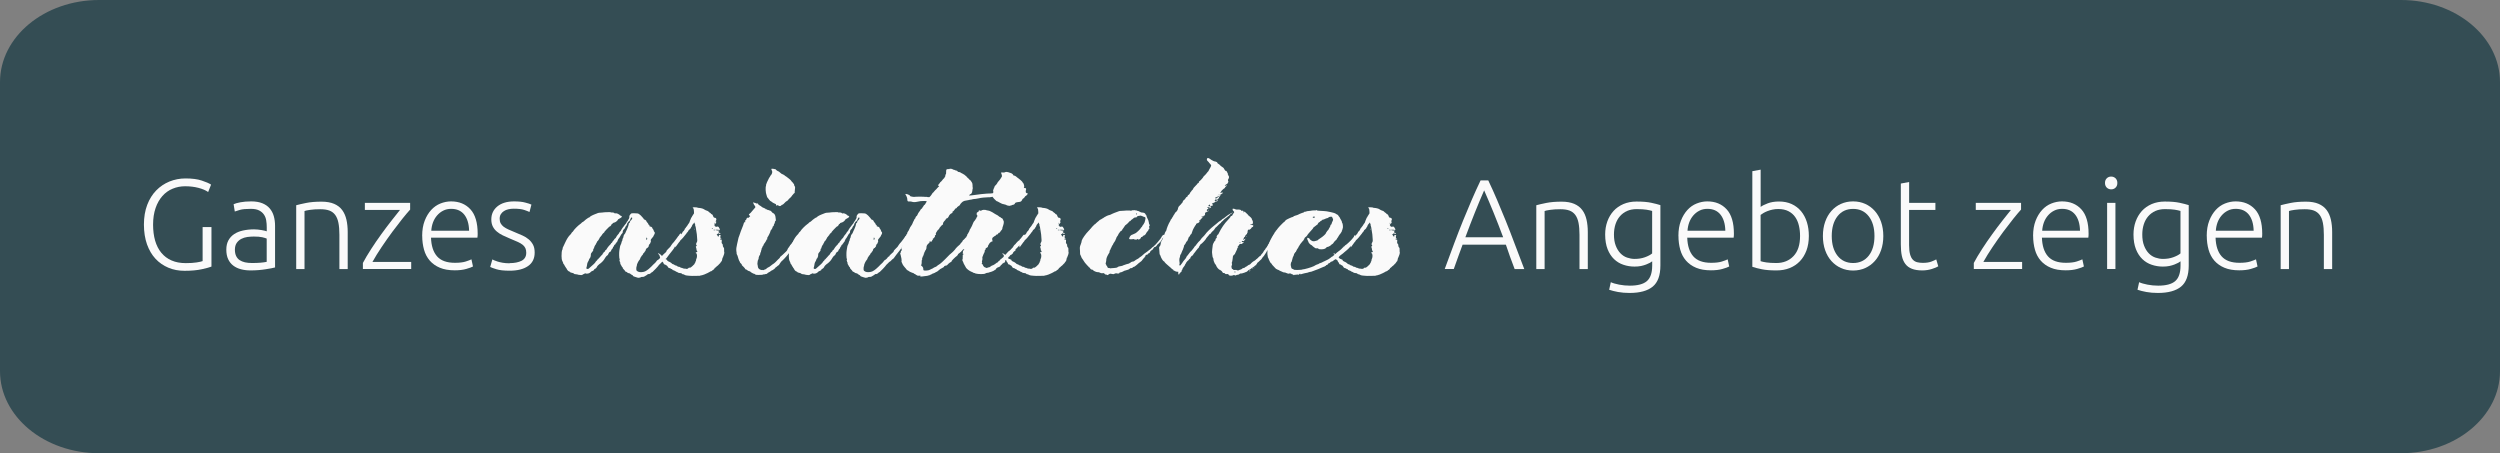 <?xml version="1.0" encoding="UTF-8"?><svg xmlns="http://www.w3.org/2000/svg" viewBox="0 0 469.36 85.09"><rect x="0" y="0" width="469.36" height="85.09" fill="#808080" stroke="none"/><defs><style>.d{fill:#fafafa;}.e{fill:#344d54;}</style></defs><g id="a"/><g id="b"><g id="c"><path class="e" d="M18.61,0H450.75c10.28,0,18.61,6.9,18.61,15.42v54.25c0,8.52-8.33,15.42-18.61,15.42H18.61c-10.28,0-18.61-6.9-18.61-15.42V15.42C0,6.9,8.33,0,18.61,0Z"/><g><path class="d" d="M38.07,42.63h1.63v7.42c-.3,.13-.9,.29-1.79,.49-.89,.2-1.98,.3-3.28,.3-1.09,0-2.1-.19-3.02-.58s-1.73-.94-2.41-1.67c-.68-.73-1.21-1.63-1.6-2.71-.38-1.08-.58-2.32-.58-3.71s.21-2.63,.62-3.71,.98-1.98,1.69-2.71c.71-.73,1.54-1.28,2.48-1.67,.94-.38,1.95-.58,3.02-.58,1.23,0,2.25,.13,3.05,.4,.8,.26,1.38,.52,1.75,.76l-.55,1.39c-.45-.32-1.06-.58-1.82-.78s-1.6-.3-2.5-.3c-.83,0-1.62,.15-2.35,.46-.74,.3-1.38,.76-1.92,1.37-.54,.61-.97,1.36-1.28,2.26-.31,.9-.47,1.94-.47,3.12,0,1.1,.13,2.1,.38,2.99,.26,.89,.64,1.65,1.16,2.28,.52,.63,1.16,1.12,1.93,1.45,.77,.34,1.66,.5,2.66,.5,.82,0,1.5-.04,2.05-.13,.55-.09,.92-.17,1.12-.25v-6.38Z"/><path class="d" d="M47.17,37.81c.82,0,1.51,.12,2.08,.35,.57,.23,1.03,.55,1.38,.96,.35,.41,.61,.89,.77,1.45,.16,.56,.24,1.17,.24,1.82v7.82c-.16,.05-.39,.1-.7,.16-.3,.06-.66,.12-1.06,.18s-.84,.12-1.33,.16c-.49,.04-.99,.06-1.5,.06-.66,0-1.26-.07-1.81-.22-.55-.14-1.03-.37-1.44-.68-.41-.31-.73-.71-.96-1.2s-.35-1.08-.35-1.79,.13-1.25,.38-1.73c.26-.48,.62-.88,1.08-1.19,.46-.31,1.02-.54,1.66-.68,.64-.14,1.34-.22,2.09-.22,.22,0,.46,.01,.71,.04,.25,.02,.49,.06,.72,.1,.23,.04,.43,.08,.6,.12,.17,.04,.28,.08,.35,.11v-.77c0-.43-.03-.85-.1-1.26-.06-.41-.2-.78-.42-1.1-.22-.33-.52-.59-.91-.79-.39-.2-.91-.3-1.55-.3-.91,0-1.59,.06-2.04,.19-.45,.13-.78,.23-.98,.31l-.22-1.37c.27-.13,.69-.25,1.26-.36,.57-.11,1.25-.17,2.05-.17Zm.14,11.57c.61,0,1.14-.02,1.6-.06,.46-.04,.84-.09,1.16-.16v-4.37c-.18-.08-.46-.16-.84-.25s-.91-.13-1.58-.13c-.38,0-.78,.03-1.2,.08-.42,.06-.8,.18-1.15,.36-.35,.18-.64,.44-.86,.76-.22,.32-.34,.74-.34,1.27,0,.46,.08,.86,.23,1.18,.15,.32,.37,.58,.65,.77,.28,.19,.62,.33,1.01,.42,.39,.09,.84,.13,1.33,.13Z"/><path class="d" d="M55.62,38.53c.46-.13,1.09-.27,1.87-.43,.78-.16,1.74-.24,2.88-.24,.94,0,1.73,.14,2.36,.41,.63,.27,1.14,.66,1.51,1.16s.64,1.11,.8,1.81c.16,.7,.24,1.48,.24,2.33v6.94h-1.56v-6.43c0-.88-.06-1.62-.18-2.23-.12-.61-.32-1.1-.6-1.49-.28-.38-.65-.66-1.1-.83-.46-.17-1.03-.25-1.72-.25-.74,0-1.37,.04-1.91,.12-.54,.08-.88,.15-1.04,.22v10.9h-1.56v-11.98Z"/><path class="d" d="M76.98,39.37c-.38,.41-.86,.99-1.45,1.72-.59,.74-1.22,1.56-1.89,2.46-.67,.91-1.33,1.85-1.99,2.83-.66,.98-1.24,1.92-1.73,2.8h7.28v1.32h-9.07v-1.13c.41-.79,.93-1.65,1.54-2.6,.61-.95,1.25-1.88,1.91-2.79s1.31-1.78,1.94-2.58,1.15-1.47,1.58-1.99h-6.6v-1.32h8.5v1.27Z"/><path class="d" d="M79.26,44.29c0-1.09,.16-2.04,.47-2.84,.31-.81,.72-1.48,1.22-2.03,.5-.54,1.08-.95,1.73-1.21,.65-.26,1.32-.4,2-.4,1.52,0,2.73,.5,3.64,1.49s1.36,2.52,1.36,4.58c0,.13,0,.26-.01,.38,0,.13-.02,.25-.04,.36h-8.71c.05,1.52,.42,2.69,1.13,3.5s1.82,1.22,3.36,1.22c.85,0,1.52-.08,2.02-.24,.5-.16,.86-.3,1.08-.41l.29,1.34c-.22,.13-.64,.28-1.26,.46-.62,.18-1.34,.26-2.17,.26-1.09,0-2.02-.16-2.78-.48-.77-.32-1.4-.77-1.9-1.34-.5-.58-.86-1.26-1.08-2.05s-.34-1.66-.34-2.6Zm8.81-.98c-.03-1.3-.34-2.3-.91-3.02-.58-.72-1.39-1.08-2.45-1.08-.56,0-1.06,.11-1.5,.34-.44,.22-.82,.52-1.15,.9-.33,.38-.58,.81-.77,1.31-.18,.5-.29,1.02-.32,1.56h7.1Z"/><path class="d" d="M95.7,49.4c.9,0,1.64-.15,2.22-.44,.58-.3,.88-.8,.88-1.5,0-.34-.05-.62-.16-.86s-.28-.46-.52-.65c-.24-.19-.56-.38-.95-.55-.39-.18-.88-.38-1.45-.62-.46-.19-.9-.39-1.32-.59-.42-.2-.78-.43-1.1-.7-.32-.26-.58-.58-.77-.95s-.29-.82-.29-1.34c0-1.01,.38-1.82,1.14-2.45,.76-.62,1.8-.94,3.13-.94,.85,0,1.55,.07,2.1,.22,.55,.14,.94,.27,1.16,.38l-.36,1.39c-.19-.1-.52-.22-.97-.38s-1.12-.24-2-.24c-.35,0-.68,.04-1,.11s-.59,.18-.83,.34c-.24,.15-.43,.34-.58,.58s-.22,.52-.22,.85,.06,.62,.19,.87c.13,.24,.32,.45,.56,.64,.25,.18,.55,.36,.91,.52,.36,.16,.77,.33,1.24,.53,.48,.19,.94,.39,1.38,.59,.44,.2,.83,.44,1.16,.72,.34,.28,.61,.62,.82,1.01,.21,.39,.31,.88,.31,1.48,0,1.12-.42,1.97-1.26,2.54-.84,.58-1.99,.86-3.44,.86-1.09,0-1.92-.09-2.5-.28-.58-.18-.96-.32-1.15-.42l.41-1.42s.15,.08,.31,.16c.16,.07,.38,.15,.65,.24,.27,.09,.6,.16,.97,.23,.38,.06,.81,.1,1.31,.1Z"/><path class="d" d="M114.6,39.88c.62,0,.67,.05,.77,.14,.05,.05,.1,.1,.14,.05,.05-.1,.53,.05,.62,.14,.05,.05,.1,.05,.14,.1,.05,0,.1,.05,.1,.05,0,.05,0,.1,.05,.1,.14,0,.34,.14,.34,.24-.05,.1-.38,.33-.62,.43-.1,.05-.14,.1-.14,.14-.05,.14-.38,.43-.57,.48-.24,.05-.43,.14-.43,.24,0,.05-.05,.05-.05,.05-.1,0-.14,.05-.14,.1,0,.1-.24,.38-.33,.38-.05,0-.1,.05-.19,.14l-.14,.14s-.67,.67-.67,.72c0,.1-.1,.19-.19,.24q-.24,.19-.29,.38s-.1,.14-.14,.14-.05,.05-.05,.1l-.14,.14s-.14,.19-.14,.24-.05,.1-.05,.1c-.05,.05-.1,.14-.14,.24-.1,.1-.14,.19-.19,.19,0,.05-.1,.14-.14,.29-.1,.14-.14,.24-.14,.29-.1,.05-.38,.62-.33,.67,0,.05,0,.1-.1,.14-.05,.05-.1,.14-.05,.24,0,.1-.05,.19-.14,.29-.24,.29-.33,.38-.33,.67,0,.14,0,.29-.05,.33-.05,0-.05,.05-.05,.1,0,.1,0,.14-.1,.19-.05,.05-.1,.1-.1,.14,0,.1-.19,.48-.29,.62-.05,.05-.1,.33-.14,.62,0,.05-.05,.19-.05,.24-.05,.05-.05,.14-.05,.24q0,.14,.19,.14c.19,0,.24-.05,.38-.19,.19-.19,.38-.33,.81-.72,.14-.14,.33-.33,.33-.38s.05-.1,.1-.14l.14-.14s0-.05,.05-.05c0,0,.05-.05,.05-.1s0-.05,.05-.05,.14-.1,.19-.19c.14-.14,.33-.33,.48-.53,.19-.14,.29-.29,.29-.33s0-.1,.1-.14c.05,0,.05-.05,.05-.1v-.05c.1,0,.38-.29,.33-.33,0-.05,0-.1,.05-.1,.14-.05,.19-.1,.33-.38,.05-.1,.24-.33,.38-.48,.19-.19,.34-.33,.34-.38s0-.1,.05-.1c.1,0,.14-.05,.14-.1s.1-.19,.14-.24c.19-.24,.24-.24,.24-.29s.05-.1,.14-.19c.1-.05,.19-.14,.19-.19,0,0,.1-.19,.19-.33,.33-.38,.48-.57,.48-.67,0,0,.05-.1,.14-.14,.05-.1,.14-.14,.14-.19s.14-.24,.29-.48c.19-.24,.38-.48,.43-.57,.05-.05,.14-.19,.24-.29,.1-.14,.14-.29,.14-.29,0-.05,.05-.05,.05-.05,.05,0,.1-.1,.14-.19l.14-.24c.1-.1,.19-.43,.14-.53s.24-.48,.38-.57c.14-.05,.77-.05,1.15,0,.24,.05,.29,.1,.62,.38,.19,.19,.38,.43,.48,.53,.05,.14,.14,.24,.19,.24,.1,0,.38,.19,.38,.29,0,.05,.05,.14,.19,.29,.1,.1,.19,.24,.19,.29s.05,.14,.1,.14c.1,0,.1,.05,.1,.14-.05,.1,0,.14,.38,.24,.05,.05,.14,.1,.14,.14s0,.1,.05,.14,.24,.33,.24,.43c0,0,0,.1,.05,.14,.19,.14,.19,.33,.05,.57-.1,.14-.14,.24-.14,.29s-.14,.19-.29,.38c-.19,.19-.24,.33-.24,.38,.05,.1,.05,.38-.05,.48-.05,0-.05,.1-.05,.14s-.05,.1-.1,.1-.1,.1-.1,.19c0,.05-.05,.14-.1,.14v.14c0,.1-.05,.14-.1,.14s-.05,0-.05,.05-.05,.1-.1,.1c-.1,0-.29,.24-.29,.38,0,.1-.14,.29-.19,.33-.05,0-.05,.05-.05,.1l-.14,.14c-.1,.1-.14,.14-.14,.24,0,.05-.1,.1-.14,.19-.1,.05-.14,.14-.14,.19,0,0-.1,.1-.14,.19-.05,.05-.1,.19-.1,.24s-.05,.14-.1,.19c-.24,.24-.57,.96-.53,1.1,0,0,0,.1-.05,.19s-.05,.29-.05,.43c0,.24,0,.29,.1,.38,.24,.24,.72,.33,1.29,.19,.33-.05,.86-.43,1.24-.81,.19-.19,.43-.38,.48-.48,.29-.24,.62-.57,.72-.77,.1-.1,.19-.19,.24-.19s.19-.14,.34-.29c.1-.19,.24-.33,.33-.33,.05,0,.1-.05,.1-.1,0,0,.05-.14,.19-.24,.38-.38,.43-.38,.53-.48,.05-.05,.1-.14,.1-.19,0-.1,.19-.29,.38-.48l.33-.33s.44-.71,.68-.9c.19-.24,.88-1.14,.88-1.19h.05s.05-.05,.05-.1,.05-.14,.14-.19c.14-.19,.19-.19,.24-.1,.1,.14,.14,.33,.1,.43-.05,.05-.05,.14-.05,.14,.05,0,0,.05-.54,.81-.05,0-.05,.1-.05,.14,0,.1-.05,.14-.14,.19-.05,.05-.1,.1-.1,.19s-.05,.14-.05,.14c-.05,0-.36,.39-.36,.44,0,.14-.61,.92-1.09,1.5-.17,.21-.38,.54-.43,.59s-.1,.14-.14,.14-.14,.1-.29,.24c-.14,.19-.29,.29-.33,.29s-.19,.14-.33,.29l-.24,.24s-.1,.05-.14,.14c-.05,.14-1.15,1.29-1.2,1.29l-.19,.1c-.19,.24-.48,.33-.57,.29-.05,0-.1,0-.14,.05,0,.05-.19,.14-.34,.24-.29,.19-.38,.24-.57,.24-.14,0-.33,0-.43,.1-.19,.05-.38,.1-.53,.05-.05,0-.19-.05-.33-.1-.38-.1-.57-.19-.57-.29,0-.05-.05-.1-.14-.1-.1-.05-.24-.14-.29-.19-.1-.1-.14-.14-.24-.14-.14,0-.43-.14-.48-.24-.05-.05-.14-.05-.19-.05s-.05-.05-.05-.05c0-.05-.19-.24-.48-.57-.05-.1-.05-.14-.05-.19s-.05-.05-.05-.05c-.05,0-.1-.1-.14-.19l-.19-.33c-.1-.14-.1-.19-.05-.24v-.1s-.1-.05-.1-.1,0-.14-.05-.24-.05-.14,0-.19c.05-.1,.05-.14,0-.19-.1-.05-.1-1.2-.05-1.48,0-.1,.05-.24,.05-.33,.05-.38,.1-.67,.29-1,.05-.24,.14-.43,.14-.48s.05-.1,.05-.1c.05-.05,.1-.14,.05-.19,0-.1,.05-.19,.1-.29,.05-.05,.1-.19,.1-.29,0-.14,.1-.38,.29-.57l.1-.19s.05-.1,.05-.14c.33-.67,.62-1.39,.53-1.53l.1-.1c.1-.05,.14-.1,.14-.19v-.1s.1-.1,.1-.14,.1-.14,.14-.14c.1-.1,.24-.33,.19-.43,0-.05-.1-.05-.14-.05s-.1,0-.1,.05c.05,0,0,.05-.05,.14s-.1,.19-.1,.24c0,.1-.29,.38-.38,.38v.05s-.05,.1-.1,.14c-.1,.1-.1,.19-.1,.24,0,.1-.14,.33-.29,.48-.05,.05-.05,.1-.05,.14s-.1,.19-.19,.29c-.19,.14-.29,.33-.29,.67,0,.05-.05,.14-.14,.19-.05,.05-.24,.29-.34,.53-.14,.24-.24,.43-.33,.48-.05,.05-.05,.1-.05,.14s-.05,.1-.05,.1c-.05,0-.05,.05-.05,.1,0,.1-.05,.14-.14,.24-.05,.05-.1,.1-.1,.14s-.05,.1-.05,.1c-.05,0-.1,0-.1,.1,0,.05-.05,.14-.14,.14-.1,.1-.14,.14-.14,.24,0,.05-.05,.14-.1,.14s-.1,.1-.1,.19-.1,.19-.19,.29c-.05,.05-.14,.14-.14,.24-.05,.14-.1,.24-.19,.24-.14,.05-.29,.24-.38,.48,0,.1-.1,.19-.14,.19-.1,.05-.29,.24-.43,.48-.05,.14-.19,.29-.24,.38-.1,.19-.67,.72-.81,.77-.14,.1-.43,.38-.48,.53s-.29,.38-.38,.38c-.05,0-.19,.1-.14,.14s-.14,.19-.29,.24c-.1,0-.19,.1-.29,.14-.19,.24-.48,.38-.77,.38-.14,0-.24,0-.29-.05,0-.05-.05,0-.19,.05-.05,.05-.14,.1-.19,.1,0,0-.1,0-.14,.1-.14,.05-.19,.1-.48,.05-.19,0-.43-.05-.53-.1-.1,0-.24-.05-.33-.05s-.19,0-.24-.05c-.05-.1-.43-.24-.57-.24-.1,0-.19-.05-.24-.14-.1-.05-.14-.1-.19-.1-.1,0-.38-.33-.38-.38s-.05-.14-.1-.19c-.1-.05-.1-.14-.1-.14,0-.05-.05-.05-.05-.1-.05,0-.1-.14-.19-.29-.05-.14-.14-.24-.14-.24-.05,0-.1-.1-.1-.14,0-.1-.1-.29-.19-.48q-.14-.29-.14-.91c0-.67,.05-.96,.1-1.1,.05-.05,.1-.19,.1-.29,0-.14,.05-.29,.1-.33,.05-.1,.19-.43,.38-.81,.33-.72,.62-1.15,.91-1.44l.19-.19s.05-.1,.1-.19c.05-.05,.14-.19,.24-.24,.24-.43,1-1.15,1.34-1.39,.14-.1,.33-.24,.33-.29,.05-.05,.1-.1,.14-.1s.19-.1,.34-.24c.29-.29,.86-.67,.96-.67,.05,0,.1-.05,.1-.1,.05,0,.1-.1,.14-.1,.19-.14,1-.48,1.05-.48s.14-.05,.24-.1c.1-.05,.38-.1,.67-.1,.24,0,.48-.05,.48-.05,.05,0,.43-.05,1.29-.05h0Zm6.74,4.91v.25q.13,0,.13-.13c.13,0,0-.12,0-.25-.13-.13-.13,0-.13,.13Z"/><path class="d" d="M130.88,38.98s.19,.05,.29,.05c.29,0,.86,.14,.96,.24s.53,.29,.72,.34c.05,0,.19,.1,.24,.19,.1,.05,.14,.14,.19,.14,0,0,.1,.05,.14,.1,.05,.1,.14,.19,.24,.19,.05,.05,.14,.1,.14,.14,0,.1,.19,.43,.24,.48,.1,0,.43,.05,.43,.24,.05,.19,0,.24-.05,.33q-.14,.14,0,.19c.1,0,.1,.1,0,.19-.05,.05-.05,.1-.05,.14s-.1,.1-.14,.1c-.14,.1-.14,.19-.05,.19h.1s-.05,.05-.1,.05c-.1-.05-.1,.05,.05,.19,.14,.1,.19,.14,.33,.1,.19-.1,.38,0,.43,.19,.05,.05,.05,.14,.1,.14,0,0,.05,.1,.05,.14v.14l-.38-.05h-.38c0,.1,.05,.1,.33,.14,.33,0,.53,.1,.29,.14-.1,.05-.14,.05-.1,.14,0,.1,.05,.14,.1,.14,.29,.05,.33,.1,.24,.14-.05,.1-.19,.1-.29,0-.1-.05-.14-.05-.19,.05-.05,.05-.1,.1-.14,.1-.1,.05-.1,.1,0,.14l.1,.1s0,.1,.05,.14c.14,.1,.29,0,.19-.14-.05-.1,.05-.14,.24-.1,.1,.05,.19,.14,.1,.14-.05,0-.05,.1-.05,.24,0,.19,0,.24,.1,.24,.05,0,.1,0,.1,.05,0,0-.1,.05-.14,.05h-.14c0,.1,.1,.19,.24,.14q.1,0,.1,.14c-.05,.38-.05,.53,.1,.67,.14,.19,.14,.24,.1,.29-.05,0,0,.1,.05,.24,.05,.1,.1,.19,.14,.19s.05,.14,.05,.38,0,.48,.05,.53c0,.14-.1,.48-.19,.67-.05,.05-.05,.14-.05,.19,0,0-.05,.1-.1,.1,0,.05-.05,.14-.05,.24-.05,.24-.1,.48-.19,.48t-.05,.05s-.1,.19-.19,.29-.24,.19-.24,.24l-.19,.19c-.1,.05-.19,.14-.29,.24s-.19,.19-.24,.19-.05,0-.05,.05c0,.1-.24,.33-.29,.33s-.1,.05-.14,.1c-.1,.05-.14,.14-.19,.14-.1,0-.24,.05-.33,.14-.24,.14-.43,.24-1,.48-.19,.1-.67,.19-.72,.19-.05,.05-.14,.05-.19,.05h-.14s-1.29,.05-1.67,0c-.14,0-.38-.05-.53-.05-.19,0-.29-.05-.67-.24h-.14s-.1-.05-.14-.1c-.05-.1-.19-.1-.48-.14-.1,0-.19-.05-.19-.05-.05-.05-.14-.1-.24-.14-.1,0-.24-.1-.29-.14s-.14-.1-.19-.1-.14-.05-.14-.05c0-.05-.05-.05-.14-.05-.05,0-.1-.05-.1-.1-.05-.1-.1-.1-.14-.1-.1,0-.14-.05-.14-.05,0-.05-.14-.1-.29-.14-.19-.05-.24-.1-.33-.29-.1-.14-.19-.24-.29-.24-.05-.05-.14-.05-.14-.1s-.1-.05-.14-.05c-.1,0-.14-.05-.19-.19s-.1-.24-.14-.24-.05-.1-.1-.14c0-.14-.05-.19-.14-.24-.05,0-.14-.05-.14-.1l-.1-.29c-.19-.62-.19-.67-.33-.72s-.14-.1-.05-.14c.1-.1,.53,.24,.86,.67,.14,.19,.29,.33,.33,.33s.14,.05,.19,.05c.05,.05,.14,.1,.19,.1s.1,.05,.1,.1c0,.1,.05,.14,.24,.24,.19,.05,.38,.19,.53,.29,.1,.14,.29,.24,.33,.24,.1,0,.19,.05,.24,.1s.19,.14,.29,.14,.19,.05,.29,.14c.05,.05,.14,.1,.24,.1s.19,0,.29,.1c.1,.05,.19,.1,.24,.1s.14,0,.19,.05c.1,.05,.24,.1,.38,.1s.29,0,.33,.05c.19,0,.34-.05,.38-.14,.05-.05,.1-.1,.19-.1h.19c.14-.05,.62-.48,.77-.67,0-.1,.05-.14,.1-.19,0,0,.05-.05,.05-.1,0-.1,.05-.14,.05-.19,.05,0,.1-.14,.1-.24,0-.14,.05-.29,.1-.34,.14-.24,.1-1.05-.1-.96,0,0-.05-.05-.05-.1s0-.1,.1-.1c.14,0,.19-.05,.19-.14,0-.05-.05-.14-.1-.19-.05,0-.05-.1-.05-.14,0-.1,0-.19-.05-.29-.1-.24-.1-.33,0-.38,.14,0,.1-.19,0-.29-.05,0-.05-.05,0-.24,.05-.1,.1-.24,.14-.29s.05-.14,.05-.33c0-.14-.05-.43-.05-.67,0-.29-.05-.48-.05-.53,0,0-.14-1-.19-1.2,0-.05-.05-.14-.05-.19-.05-.05-.05-.1-.05-.14v-.19s-.1-.14-.1-.24-.1-.19-.1-.1c0,.05-.1,.14-.19,.24s-.19,.24-.19,.29c0,.1-.1,.19-.1,.24-.05,.05-.14,.14-.14,.24-.1,.14-.24,.29-.33,.33s-.1,.1-.1,.14-.1,.14-.19,.29c-.14,.1-.19,.19-.19,.24l-.68,.84c-.05,.1-.45,.44-.45,.44,0,.05-.23,.39-.28,.39l-.69,.95-.09-.51c-.1,0,.15-.42,.1-.42l.17-.29c.06-.15,.16-.35,.4-.54,.1-.1,.14-.19,.24-.33,.05-.14,.29-.33,.39-.48s.14-.24,.14-.29c0,0,.1-.14,.24-.24,.1-.14,.19-.29,.19-.33s0-.14,.1-.14c.05-.05,.1-.1,.1-.14s0-.1,.1-.14c.1-.1,.24-.33,.38-.57,.05,0,.1-.1,.1-.14,.05,0,.14-.24,.19-.43,.24-.62,.29-.67,.33-.67,0,0,.05-.05,.05-.1s.05-.14,.14-.24c.05-.1,.14-.19,.14-.24s0-.05,.05-.05,.05-.1,.05-.33c0-.38-.05-.67-.19-.77-.05,0-.05-.05-.05-.1s.67-.05,.91,0h0Zm-.38,4.02s-.05,.1-.05,.1t-.05-.05,.05-.1s.05,0,.05,.05Zm3.16-.1s.19,.05,.19-.05c0-.05-.05-.05-.1-.05-.1,0-.14,.05-.1,.1Zm.38,.33h.19c.14-.05,.1-.1-.1-.1s-.24,.05-.1,.1Zm.05-1.29s.14,.05,.14-.05c0-.05-.05-.05-.1-.05-.1,0-.1,.05-.05,.1Z"/><path class="d" d="M141.77,38.09c.14,.1,.29,.14,.38,.1,.1,0,.14,0,.19,.1,0,.05,.05,.14,.14,.19,.19,.1,.48,.29,.57,.38,.05,.05,.19,.14,.38,.19,.14,.05,.29,.14,.29,.14,0,.1,.1,.14,.19,.1,0,0,.05,0,.1,.05s.14,.1,.19,.1c.1,0,.19,0,.19,.05,.05,0,.1,.05,.19,.05s.33,.24,.48,.43c0,0,.05,.05,.1,.05,.19,.05,.38,.33,.43,.67,.1,.67,.1,.72,0,.81-.1,.05-.1,.14-.1,.19s-.05,.14-.05,.24c-.05,.05-.1,.1-.1,.14-.05,.1-.05,.14-.05,.24,0,.05-.1,.14-.14,.19-.1,.05-.14,.14-.1,.14,.05,.05-.14,.38-.29,.57-.1,.05-.1,.14-.1,.14,.05,.1-.48,1.15-.57,1.2,0,0-.05,.1-.05,.19v.19s-.05,.05-.1,.05-.1,.1-.1,.24c0,.05-.05,.1-.05,.1-.05,0-.1,.05-.1,.1s-.1,.19-.19,.29-.14,.19-.14,.29c0,.05-.05,.14-.1,.14-.05,.05-.1,.14-.1,.19,0,.1-.1,.19-.14,.29-.05,.05-.05,.14-.05,.19,0,0,0,.1-.05,.19-.05,.05-.05,.19-.05,.24s-.05,.14-.05,.14c-.05,0-.1,.14-.1,.29,0,.1-.05,.24-.1,.24-.05,.05-.19,.38-.19,.48v.14s-.05,.1-.05,.14-.05,.14-.05,.14c-.05,.05-.1,.19-.1,.38-.05,.29-.05,.43,0,.57,.05,.1,.05,.29,.05,.33,.05,.29,.24,.48,.53,.57,.14,.05,.24,.05,.33,.05,.05-.05,.14-.05,.14,0,.05,.05,.29-.05,.29-.14h.1c.1,0,.19-.05,.19-.1,.05-.05,.14-.14,.24-.19,.05-.05,.14-.1,.19-.1s.19-.1,.67-.48c.14-.14,.29-.19,.29-.19,.05,0,.19-.19,.38-.33,.48-.48,.43-.48,.62-.62,.1-.1,.19-.19,.19-.24s0-.1,.05-.1,.81-.72,1.15-1.05c.1-.1,.19-.24,.19-.29,0-.1,.1-.19,.14-.29,.1-.1,.19-.24,.24-.33,.05-.05,.14-.19,.14-.24,.05,0,.19-.19,.34-.38,.14-.14,.29-.33,.29-.33,0-.05,.05-.14,.14-.19,.19-.1,.38-.38,.38-.53,0-.05,0-.1,.1-.1,.05,0,.1-.05,.14-.14,.05-.29,.1-.33,.14-.14,0,.14,0,.19-.05,.24s-.1,.1-.05,.1c0,.05,0,.1-.05,.14s-.05,.14-.05,.19-.05,.1-.1,.1-.1,.1-.1,.24c.05,.05,0,.1,0,.1-.05,0-.1,.05-.1,.1s-.1,.24-.19,.43-.14,.33-.14,.38-.1,.1-.14,.14c-.05,0-.14,.1-.14,.1,0,.05-.05,.19-.14,.29s-.24,.29-.29,.43c-.1,.14-.19,.34-.24,.38-.1,.1-.14,.19-.43,.53-.14,.19-.72,.77-.77,.81-.1,0-.62,.72-.62,.77s-.05,.1-.05,.1c-.05,0-.14,.05-.29,.19-.14,.1-.24,.24-.33,.24-.05,0-.05,.05-.05,.1s-.43,.38-.48,.38c-.05,.05-.19,.1-.29,.14-.1,.1-.29,.24-.43,.29s-.29,.19-.33,.24-.14,.1-.24,.1-.19,0-.19,.05h-.14s-.14,0-.24,.05-.19,.05-.33,.05h-.24s-.33,.05-.43,0h-.19c-.1,0-.19-.05-.29-.1-.05-.1-.14-.1-.19-.1-.1,0-.67-.33-.67-.38s-.1-.1-.19-.1-.24-.1-.33-.14c-.1-.1-.24-.19-.29-.19-.1,0-.14-.05-.14-.05,0-.1-.48-.62-.57-.67l-.1-.1c.05-.1-.1-.29-.24-.38-.05-.05-.1-.1-.1-.14s-.05-.14-.05-.14c-.1-.05-.38-.91-.38-1,0-.05-.05-.14-.1-.24s-.1-.19-.1-.24c0-.1,0-.29-.05-.48-.05-.38,0-.77,.14-1.34l.14-.62c.1-.48,.14-.67,.29-1,.14-.43,.43-1.24,.53-1.44,.1-.24,.29-.72,.29-.81s.14-.29,.24-.24c.05,0,.1,0,.1-.05s-.05-.05-.1-.05-.05-.05-.05-.05t.05-.05s.05-.05,.05-.1c0,0,0-.1,.1-.1,.05-.05,.1-.1,.1-.14s0-.14,.1-.19c.05-.1,.1-.14,.14-.1,.1,.05,.14,.05,.29-.1l.19-.19-.14-.14c-.14-.14-.14-.19,0-.29,.1-.05,.33-.29,.67-.72,.14-.14,.29-.33,.33-.38s.1-.1,.1-.14v-.1s-.05-.14-.14-.24c-.14-.14-.29-.53-.24-.57,0-.05,.14,0,.29,.1Zm3.88-6.27c.05,.1,.38,.33,.43,.33,.1,0,.19,.1,.53,.38,.1,.1,.24,.19,.33,.19,.05,0,.14,.05,.19,.1,0,.05,.1,.1,.14,.1s.1,0,.1,.05,.05,.1,.19,.14c.19,.14,.96,.72,.96,.81,0,0,.05,.1,.19,.24l.19,.19s0,.1,.1,.14c.05,.05,.1,.1,.1,.24,0,.1,.05,.19,.1,.24,.1,.1,.1,.24,0,1.05v.19s-.1,.1-.14,.1c-.05,.05-.19,.19-.29,.33-.19,.29-.24,.33-.48,.57-.05,0-.19,.14-.29,.29-.1,.1-.19,.24-.24,.24,0,0-.14,.05-.24,.14-.33,.38-.57,.57-.67,.57-.05,0-.14,.05-.19,.14-.14,.14-.33,.14-.53,0q-.1-.14-.19-.05c-.1,.05-.14,.1-.19,.05s-.05-.14-.05-.19-.05-.1-.1-.1c-.19-.05-.67-.33-.81-.48l-.19-.1s-.38-.43-.43-.53c0-.05-.05-.1-.1-.1,0,0-.05-.05-.05-.1s-.05-.19-.1-.33c-.19-.43-.24-1.58-.1-1.77v-.19c0-.1,.29-.77,.57-1.29,.14-.19,.24-.34,.24-.38v-.05c.1,0,.29-.33,.33-.53s.05-.19-.05-.43-.14-.29-.05-.33,.67,.05,.77,.1Z"/><path class="d" d="M157.29,39.88c.62,0,.67,.05,.77,.14,.05,.05,.1,.1,.14,.05,.05-.1,.53,.05,.62,.14,.05,.05,.1,.05,.14,.1,.05,0,.1,.05,.1,.05,0,.05,0,.1,.05,.1,.14,0,.33,.14,.33,.24-.05,.1-.38,.33-.62,.43-.1,.05-.14,.1-.14,.14-.05,.14-.38,.43-.57,.48-.24,.05-.43,.14-.43,.24,0,.05-.05,.05-.05,.05-.1,0-.14,.05-.14,.1,0,.1-.24,.38-.33,.38-.05,0-.1,.05-.19,.14l-.14,.14s-.67,.67-.67,.72c0,.1-.1,.19-.19,.24q-.24,.19-.29,.38s-.1,.14-.14,.14-.05,.05-.05,.1l-.14,.14s-.14,.19-.14,.24-.05,.1-.05,.1c-.05,.05-.1,.14-.14,.24-.1,.1-.14,.19-.19,.19,0,.05-.1,.14-.14,.29-.1,.14-.14,.24-.14,.29-.1,.05-.38,.62-.33,.67,0,.05,0,.1-.1,.14-.05,.05-.1,.14-.05,.24,0,.1-.05,.19-.14,.29-.24,.29-.33,.38-.33,.67,0,.14,0,.29-.05,.33-.05,0-.05,.05-.05,.1,0,.1,0,.14-.1,.19-.05,.05-.1,.1-.1,.14,0,.1-.19,.48-.29,.62-.05,.05-.1,.33-.14,.62,0,.05-.05,.19-.05,.24-.05,.05-.05,.14-.05,.24q0,.14,.19,.14c.19,0,.24-.05,.38-.19,.19-.19,.38-.33,.81-.72,.14-.14,.33-.33,.33-.38s.05-.1,.1-.14l.14-.14s0-.05,.05-.05c0,0,.05-.05,.05-.1s0-.05,.05-.05,.14-.1,.19-.19c.14-.14,.33-.33,.48-.53,.19-.14,.29-.29,.29-.33s0-.1,.1-.14c.05,0,.05-.05,.05-.1v-.05c.1,0,.38-.29,.33-.33,0-.05,0-.1,.05-.1,.14-.05,.19-.1,.33-.38,.05-.1,.24-.33,.38-.48,.19-.19,.33-.33,.33-.38s0-.1,.05-.1c.1,0,.14-.05,.14-.1s.1-.19,.14-.24c.19-.24,.24-.24,.24-.29s.05-.1,.14-.19c.1-.05,.19-.14,.19-.19,0,0,.1-.19,.19-.33,.33-.38,.48-.57,.48-.67,0,0,.05-.1,.14-.14,.05-.1,.14-.14,.14-.19s.14-.24,.29-.48c.19-.24,.38-.48,.43-.57,.05-.05,.14-.19,.24-.29,.1-.14,.14-.29,.14-.29,0-.05,.05-.05,.05-.05,.05,0,.1-.1,.14-.19l.14-.24c.1-.1,.19-.43,.14-.53s.24-.48,.38-.57c.14-.05,.77-.05,1.15,0,.24,.05,.29,.1,.62,.38,.19,.19,.38,.43,.48,.53,.05,.14,.14,.24,.19,.24,.1,0,.38,.19,.38,.29,0,.05,.05,.14,.19,.29,.1,.1,.19,.24,.19,.29s.05,.14,.1,.14c.1,0,.1,.05,.1,.14-.05,.1,0,.14,.38,.24,.05,.05,.14,.1,.14,.14s0,.1,.05,.14,.24,.33,.24,.43c0,0,0,.1,.05,.14,.19,.14,.19,.33,.05,.57-.1,.14-.14,.24-.14,.29s-.14,.19-.29,.38c-.19,.19-.24,.33-.24,.38,.05,.1,.05,.38-.05,.48-.05,0-.05,.1-.05,.14s-.05,.1-.1,.1-.1,.1-.1,.19c0,.05-.05,.14-.1,.14v.14c0,.1-.05,.14-.1,.14s-.05,0-.05,.05-.05,.1-.1,.1c-.1,0-.29,.24-.29,.38,0,.1-.14,.29-.19,.33-.05,0-.05,.05-.05,.1l-.14,.14c-.1,.1-.14,.14-.14,.24,0,.05-.1,.1-.14,.19-.1,.05-.14,.14-.14,.19,0,0-.1,.1-.14,.19-.05,.05-.1,.19-.1,.24s-.05,.14-.1,.19c-.24,.24-.57,.96-.53,1.1,0,0,0,.1-.05,.19s-.05,.29-.05,.43c0,.24,0,.29,.1,.38,.24,.24,.72,.33,1.29,.19,.33-.05,.86-.43,1.24-.81,.19-.19,.43-.38,.48-.48,.29-.24,.62-.57,.72-.77,.1-.1,.19-.19,.24-.19s.19-.14,.34-.29c.1-.19,.24-.33,.33-.33,.05,0,.1-.05,.1-.1,0,0,.05-.14,.19-.24,.38-.38,.43-.38,.53-.48,.05-.05,.1-.14,.1-.19,0-.1,.19-.29,.38-.48l.33-.33s.44-.71,.68-.9c.19-.24,.88-1.14,.88-1.19h.05s.05-.05,.05-.1,.05-.14,.14-.19c.14-.19,.19-.19,.24-.1,.1,.14,.14,.33,.1,.43-.05,.05-.05,.14-.05,.14,.05,0,0,.05-.54,.81-.05,0-.05,.1-.05,.14,0,.1-.05,.14-.14,.19-.05,.05-.1,.1-.1,.19s-.05,.14-.05,.14c-.05,0-.36,.39-.36,.44,0,.14-.61,.92-1.09,1.5-.17,.21-.38,.54-.43,.59s-.1,.14-.14,.14-.14,.1-.29,.24c-.14,.19-.29,.29-.33,.29s-.19,.14-.33,.29l-.24,.24s-.1,.05-.14,.14c-.05,.14-1.15,1.29-1.2,1.29l-.19,.1c-.19,.24-.48,.33-.57,.29-.05,0-.1,0-.14,.05,0,.05-.19,.14-.34,.24-.29,.19-.38,.24-.57,.24-.14,0-.33,0-.43,.1-.19,.05-.38,.1-.53,.05-.05,0-.19-.05-.33-.1-.38-.1-.57-.19-.57-.29,0-.05-.05-.1-.14-.1-.1-.05-.24-.14-.29-.19-.1-.1-.14-.14-.24-.14-.14,0-.43-.14-.48-.24-.05-.05-.14-.05-.19-.05s-.05-.05-.05-.05c0-.05-.19-.24-.48-.57-.05-.1-.05-.14-.05-.19s-.05-.05-.05-.05c-.05,0-.1-.1-.14-.19l-.19-.33c-.1-.14-.1-.19-.05-.24v-.1s-.1-.05-.1-.1,0-.14-.05-.24-.05-.14,0-.19c.05-.1,.05-.14,0-.19-.1-.05-.1-1.2-.05-1.48,0-.1,.05-.24,.05-.33,.05-.38,.1-.67,.29-1,.05-.24,.14-.43,.14-.48s.05-.1,.05-.1c.05-.05,.1-.14,.05-.19,0-.1,.05-.19,.1-.29,.05-.05,.1-.19,.1-.29,0-.14,.1-.38,.29-.57l.1-.19s.05-.1,.05-.14c.33-.67,.62-1.39,.53-1.53l.1-.1c.1-.05,.14-.1,.14-.19v-.1s.1-.1,.1-.14,.1-.14,.14-.14c.1-.1,.24-.33,.19-.43,0-.05-.1-.05-.14-.05s-.1,0-.1,.05c.05,0,0,.05-.05,.14s-.1,.19-.1,.24c0,.1-.29,.38-.38,.38v.05s-.05,.1-.1,.14c-.1,.1-.1,.19-.1,.24,0,.1-.14,.33-.29,.48-.05,.05-.05,.1-.05,.14s-.1,.19-.19,.29c-.19,.14-.29,.33-.29,.67,0,.05-.05,.14-.14,.19-.05,.05-.24,.29-.34,.53-.14,.24-.24,.43-.33,.48-.05,.05-.05,.1-.05,.14s-.05,.1-.05,.1c-.05,0-.05,.05-.05,.1,0,.1-.05,.14-.14,.24-.05,.05-.1,.1-.1,.14s-.05,.1-.05,.1c-.05,0-.1,0-.1,.1,0,.05-.05,.14-.14,.14-.1,.1-.14,.14-.14,.24,0,.05-.05,.14-.1,.14s-.1,.1-.1,.19-.1,.19-.19,.29c-.05,.05-.14,.14-.14,.24-.05,.14-.1,.24-.19,.24-.14,.05-.29,.24-.38,.48,0,.1-.1,.19-.14,.19-.1,.05-.29,.24-.43,.48-.05,.14-.19,.29-.24,.38-.1,.19-.67,.72-.81,.77-.14,.1-.43,.38-.48,.53s-.29,.38-.38,.38c-.05,0-.19,.1-.14,.14s-.14,.19-.29,.24c-.1,0-.19,.1-.29,.14-.19,.24-.48,.38-.77,.38-.14,0-.24,0-.29-.05,0-.05-.05,0-.19,.05-.05,.05-.14,.1-.19,.1,0,0-.1,0-.14,.1-.14,.05-.19,.1-.48,.05-.19,0-.43-.05-.53-.1-.1,0-.24-.05-.33-.05s-.19,0-.24-.05c-.05-.1-.43-.24-.57-.24-.1,0-.19-.05-.24-.14-.1-.05-.14-.1-.19-.1-.1,0-.38-.33-.38-.38s-.05-.14-.1-.19c-.1-.05-.1-.14-.1-.14,0-.05-.05-.05-.05-.1-.05,0-.1-.14-.19-.29-.05-.14-.14-.24-.14-.24-.05,0-.1-.1-.1-.14,0-.1-.1-.29-.19-.48q-.14-.29-.14-.91c0-.67,.05-.96,.1-1.1,.05-.05,.1-.19,.1-.29,0-.14,.05-.29,.1-.33,.05-.1,.19-.43,.38-.81,.33-.72,.62-1.15,.91-1.44l.19-.19s.05-.1,.1-.19c.05-.05,.14-.19,.24-.24,.24-.43,1-1.15,1.34-1.39,.14-.1,.33-.24,.33-.29,.05-.05,.1-.1,.14-.1s.19-.1,.34-.24c.29-.29,.86-.67,.96-.67,.05,0,.1-.05,.1-.1,.05,0,.1-.1,.14-.1,.19-.14,1-.48,1.05-.48s.14-.05,.24-.1c.1-.05,.38-.1,.67-.1,.24,0,.48-.05,.48-.05,.05,0,.43-.05,1.29-.05h0Zm6.74,4.91v.25q.13,0,.13-.13c.13,0,0-.12,0-.25-.13-.13-.13,0-.13,.13Z"/><path class="d" d="M178.29,31.67c.35,0,.45,.05,.55,.1,.1,.1,.2,.1,.25,.1s.1,.05,.15,.05c.05,.05,.2,.1,.3,.1,.15,.05,.25,.1,.25,.14s0,.1,.05,.1c.15,0,.5,.1,.5,.14,.05,.05,.15,.1,.35,.19,.15,.1,.3,.19,.4,.24,.1,.1,.2,.19,.3,.24,.05,.05,.1,.1,.1,.14l.25,.24c.1,.1,.25,.19,.25,.24s.05,.1,.15,.14c.05,.05,.15,.1,.15,.14,0,0,.05,.14,.15,.24q.15,.19,.15,.57c0,.24,0,.48,.05,.48,0,.05,0,.14-.05,.24,0,.1-.05,.29-.05,.38,0,.05-.05,.19-.05,.24-.05,.14-.2,.38-.3,.33,0-.05-.25,.19-.25,.24s.35,0,.8-.05c.5-.05,1.15-.14,1.44-.19l1.1-.1c1.29-.05,1.2,0,1.2-.38,0-.14,0-.24-.05-.24,0,0,0-.05,.05-.1,.05-.05,.1-.19,.1-.24,0-.1,.05-.19,.1-.19,0,0,.05-.1,.05-.14s0-.14,.05-.14c.1-.05,.45-.48,.45-.53s.05-.1,.1-.19c.2-.19,.6-.72,.6-.81,0,0,0-.05,.1-.1,.1-.14,.1-.33,0-.62l-.1-.24,.1-.05h.3c.15,.05,.25,0,.35-.05,.15-.1,.55-.05,.9,.1,.1,.05,.25,.1,.3,.1s.35,.24,.35,.33c0,.05,0,.1,.15,.1,.1,0,.2,.05,.4,.19,.15,.14,.25,.24,.3,.24,.1,.05,.9,.72,.9,.81,0,.05,0,.1,.05,.1,.2,.14,.35,.77,.2,.96-.05,.05,0,.05,.1,.05,.1-.05,.15-.05,.25,.05,.05,.05,.1,.1,.05,.24-.05,.1-.05,.29-.05,.43q0,.19,.2,.24c.2,.05,.3,.19,.15,.19-.05,0-.1,0-.1,.1,0,.05-.1,.14-.2,.19-.1,.05-.2,.14-.25,.24s-.15,.24-.3,.29c-.05,0-.15,.14-.2,.29-.15,.29-.25,.33-.8,.38-.35,.05-.55,.14-.55,.29,0,.1-.3,.24-.45,.24-.05,0-.1,0-.1,.05,0,0-.1,.05-.2,.05-.05,0-.1,0-.1,.05s-.5,0-.7-.1c-.05-.05-.15-.1-.2-.1s-.15-.05-.2-.05c-.05-.05-.2-.05-.25-.05-.1,0-.35-.14-.65-.29-.25-.14-.5-.29-.6-.29l-.45-.43-.3-.38-.2,.05c-.15,.05-.4,.05-.6,.05-.5,0-1.44,.1-1.74,.19-.5,.1-.75,.14-.95,.14-.1,0-.3,.05-.45,.1-.15,0-.3,.05-.3,.05-.05,0-.2,0-.25,.05-.1,0-.35,.05-.55,.1q-.4,.05-.7,.33c-.2,.19-.35,.38-.35,.43s-.05,.14-.1,.14c0,0-.1,.05-.2,.14s-.2,.14-.25,.19c0,0-.05,0-.05,.1,0,.05-.05,.1-.1,.1h-.1s-.1,.14-.2,.24-.15,.19-.15,.19c0,.05-.1,.1-.15,.14-.1,0-.1,.05-.1,.1,.05,.1-.1,.29-.2,.29s-.45,.34-.5,.53c-.1,.24-.25,.38-.4,.43-.1,0-.15,.05-.15,.1l-.1,.19c-.3,.29-.45,.53-.45,.67,.05,.14,0,.14-.1,.24-.1,.05-.15,.1-.15,.1,0,.05-.15,.14-.25,.29-.1,.1-.2,.24-.2,.29,0,.1-.1,.14-.2,.24-.05,.05-.2,.19-.25,.33l-.15,.24s-.05,.1-.05,.19c.05,.19,.05,.24-.05,.24-.1,.05-.15,.05-.1,.19,0,.1,0,.14-.15,.29-.05,.1-.2,.19-.2,.19-.05,0-.1,0-.05,.1,0,.1,0,.14-.1,.19-.05,0-.05,.1-.05,.14,0,.1-.05,.1-.25,.14q-.1,0-.1-.05s-.05-.05-.1-.05v.1c0,.1,0,.14-.1,.24-.4,.33-.5,.53-.5,.86,0,.14-.05,.29-.05,.29-.05,0-.05,.05-.05,.1s-.05,.14-.1,.14-.05,.05-.05,.1-.05,.14-.1,.19c-.05,0-.05,.1-.05,.19,0,.05-.05,.14-.1,.14v.1s0,.1-.05,.14-.05,.14-.05,.19c0,0-.05,.1-.1,.14-.05,0-.05,.05-.05,.1s0,.14-.05,.19c-.05,.1-.05,.14,0,.19,0,.05,0,.1-.05,.1-.05,.05-.05,.19-.05,.53s-.05,.38-.1,.43c-.1,.05-.05,.05,.1,.19,.2,.19,.3,.33,.3,.57,0,.19,0,.24,.15,.29,.2,.05,.85,0,1-.1,.1-.05,.25-.1,.4-.19,.15-.05,.3-.14,.35-.19s.25-.14,.4-.19c.2-.1,.35-.19,.35-.24,0,0,.1-.1,.2-.14,.35-.19,.8-.58,2.09-1.92,.25-.19,.55-.48,.65-.57,.15-.14,.3-.33,.35-.38,.05-.1,.25-.33,.45-.53,.55-.48,.6-.53,.6-.57s0-.1,.05-.1c.05-.05,.2-.19,.3-.33,.05-.19,.15-.29,.2-.29s.15-.14,.25-.24c.1-.14,.2-.24,.25-.24,0,0,.05-.05,.05-.1s0-.1,.05-.1c.05-.05,.1-.14,.1-.19v-.1s.2-.24,.4-.67c.05-.19,.1-.33,.15-.38,.05,0,.1-.1,.1-.19,.05-.05,.1-.14,.1-.14,.1-.14,.25-.53,.35-.77,.05-.1,.1-.19,.1-.24,.15-.14,.45-.57,.45-.62s0-.05,.05-.05c0,0,.05-.05,.05-.1s0-.1,.05-.14c.15-.1,.15-.38,0-.48-.05-.05-.05-.1,0-.24,0-.14,.05-.19,.2-.24,.1-.05,.15-.1,.15-.1,0-.05,0-.14,.05-.19q.1-.05,.25,0c.1,.1,.15,.1,.2,0,.2-.14,.7-.19,1-.05,.05,0,.25,.05,.5,.1,.2,.1,.45,.19,.6,.29,.3,.19,.75,.48,.8,.48,0,0,.15,.05,.3,.19,.1,.1,.25,.19,.25,.19,.05,0,.1,.05,.2,.1,.05,.1,.15,.14,.2,.14s.1,0,.1,.05c0,0,0,.05,.05,.1s.1,.14,.15,.29c.1,.19,.1,.29,.05,.57-.05,.19-.1,.43-.15,.53q-.1,.24-.1,.43c0,.1-.1,.24-.25,.38l-.2,.29s-.05,.1-.1,.1c-.15,0-.2,.05-.25,.19,0,.05-.05,.1-.2,.14-.1,0-.2,.05-.2,.14,0,.05-.1,.1-.15,.1s-.15,.1-.2,.14c-.1,.05-.2,.14-.25,.19-.1,.05-.15,.33-.05,.58,.05,.14,0,.19-.05,.14-.15,0-.55,.33-.55,.43,0,.05-.1,.14-.15,.24-.05,.05-.1,.19-.1,.24,0,.14-.05,.19-.25,.29s-.2,.14-.2,.29c0,.05-.05,.14-.1,.14s-.05,.1-.05,.19-.05,.24-.1,.33c-.05,.05-.15,.29-.2,.43s-.1,.33-.15,.33v.14s.05,.33-.05,.57c-.05,.14-.05,.24,0,.29v.14c-.1,.1-.1,.19,.05,.24,.05,0,.1,.05,.1,.14s.25,.43,.35,.43c.05,0,.1,0,.15,.05,.05,.1,.25,.1,.45,0,.1-.05,.2-.05,.25-.05s.15-.1,.3-.19c.1-.1,.3-.19,.4-.19,.2-.1,.5-.29,.65-.43,.05-.05,.15-.1,.2-.1s.1-.1,.15-.14c0-.1,.05-.14,.1-.14,.1,0,.15-.05,.15-.1s.1-.14,.15-.19c.1-.05,.2-.1,.2-.14,0,0,.05-.1,.15-.14,.05-.05,.15-.1,.15-.1,0-.05,.1-.19,.3-.38,.15-.14,.4-.38,.5-.53,.15-.14,.25-.29,.3-.29s.15-.1,.3-.24c.15-.19,.3-.33,.35-.38,.05,0,.15-.14,.2-.29,.1-.14,.2-.29,.3-.33,.05-.05,.15-.14,.2-.24,.1-.14,.5-.53,.6-.53,0,0,.05-.05,.05-.1s.05-.1,.1-.14c.1-.05,.29-.35,.36-.42,.15-.14,.2-.37,.4-.41l.2,.14s-.05,.1,.05,.24l.1,.24-.15,.1c-.05,.1-.18,.16-.25,.24-.1,.1-.22,.25-.3,.37-.05,.1-.2,.21-.3,.32-.05,.05-.12,.21-.2,.31-.13,.16-.34,.36-.55,.6-.1,.1-.25,.14-.25,.33,.05,.1,0,.14-.2,.24-.15,.1-.2,.19-.25,.29,0,.1-.05,.19-.15,.19t-.05,.1l-.2,.1c-.15,.05-.2,.14-.2,.19-.05,.1-.1,.14-.2,.19-.05,.05-.1,.14-.1,.14,0,.05-.05,.1-.1,.1-.15,.05-.3,.14-.3,.24,0,.05-.05,.1-.1,.1-.05,.05-.1,.19-.1,.38,0,.05-.05,.1-.1,.1s-.1,0-.15,.05-.15,.14-.2,.14-.1,.05-.1,.1-.05,.1-.1,.1-.25,.24-.25,.29-.35,.24-.45,.24c-.05,0-.1,0-.1,.05-.05,.05-.1,.1-.15,.1-.05,.05-.1,.1-.1,.14,0,.1-.1,.14-.15,.14-.1,.05-.15,.1-.15,.1,0,.05-.1,.1-.15,.1-.1,.05-.25,.1-.3,.14-.1,.05-.25,.1-.3,.1h-.1s-.1,.1-.2,.1c-.4,.05-.55,.1-.6,.14s-.15,.1-.25,.1c-.15,.05-1.1,.05-1.25,0-.1,0-.2-.05-.3-.05s-.2-.05-.2-.1h-.15s-.15-.05-.2-.1c0,0-.15-.1-.3-.14-.35-.14-.75-.43-1-.72-.15-.24-.2-.38-.45-.81-.05-.19-.15-.38-.2-.48-.1-.19-.1-.24-.05-.29s.05-.1,.05-.24v-.33c.05-.1,.05-.14,0-.19q-.05-.1,.05-.14c.15-.1,.15-.19,0-.19-.05,0-.05-.05-.05-.1,.05-.1,.05-.19,.05-.29-.05-.19,0-.19,.05-.19s.1-.05,.1-.1q0-.1,.05-.1l.05-.05c0-.1-.15-.05-.3,.1-.1,.1-.15,.19-.15,.19,0,.05-.35,.33-.55,.48-.1,.05-.2,.14-.2,.24,0,.05-.1,.14-.2,.24-.05,.05-.2,.14-.3,.24l-.2,.19c-.05,0-.4,.43-.45,.48,0,.1-.15,.29-.2,.24-.05,0-.2,.14-.4,.29-.15,.19-.35,.34-.35,.34-.2,0-.55,.14-.5,.24,0,.05-.1,.1-.35,.24-.25,.1-.5,.29-.65,.43s-.35,.29-.4,.29-.15,.05-.2,.1c-.05,.05-.25,.14-.4,.19s-.3,.1-.35,.14c0,.05-.05,.1-.1,.1s-.15,0-.2,.05-.15,.1-.2,.1c-.1,0-.2,0-.2,.05-.05,0-.2,.05-.35,.05s-.3,.05-.4,.05c-.1,.05-.6,.05-.65,.05v-.1c.05-.1,0-.1-.25-.05-.25,0-.3,0-.5-.14-.15-.1-.25-.14-.25-.19h-.1s-.05-.05-.1-.1c0,0-.15-.1-.35-.14-.3-.1-.55-.24-.65-.33-.05-.05-.15-.1-.25-.14l-.15-.14s-.15-.24-.35-.43c-.15-.19-.35-.43-.35-.48-.15-.29-.25-.57-.25-.62,.1-.1-.05-.86-.15-1.2-.1-.19-.1-.29-.05-.38,.05,0,.1-.1,.1-.19v-.14c.1,0,.2-.24,.15-.33-.1-.1-.1-.43,0-.48,.05-.05,.1-.14,.1-.24,0-.14,0-.19,.05-.19s.1-.05,.1-.1,0-.14,.05-.14,.1-.05,.05-.14c0-.1,0-.19,.05-.24,.05,0,.05-.05,.05-.1,0-.14,.05-.34,.1-.38,0,0,.05-.1,.05-.19s.05-.19,.15-.24c.1-.05,.15-.14,.15-.24,0-.05,0-.14,.05-.14s.1-.1,.1-.24c0-.1,.05-.19,.1-.24,.1-.1,.2-.29,.45-.86,.1-.1,.15-.24,.15-.24,.05,0,.35-.53,.35-.62,0,0,0-.1,.05-.14,.05-.1,.15-.24,.15-.29,.05-.1,.1-.24,.15-.29,.05,0,.1-.05,.1-.1,0-.1,.15-.38,.2-.38s.1-.1,.15-.14c0-.1,.05-.14,.1-.19,0,0,.05-.1,.1-.24,.05-.1,.15-.24,.2-.29,.1-.1,.15-.19,.2-.29s.1-.19,.2-.24c.05,0,.1-.1,.15-.14,0-.05,.05-.14,.15-.24,.05-.1,.1-.19,.15-.24,0-.05,.05-.1,.1-.1s.15-.14,.2-.24c.1-.14,.15-.29,.2-.33,.15-.14,0-.19-.55-.19s-.65,.05-1.15,.14c-.45,.1-.8,.1-1.05,0-.15-.05-.3-.05-.45-.05q-.25,.05-.35-.1c-.05-.1-.05-.24-.05-.33,0-.19-.15-.62-.3-.81-.05-.05-.05-.1-.05-.14s.15-.05,.45,.05c.25,.1,.4,.19,.45,.33,0,.05,.75,.19,.8,.14,.1-.05,1.89-.05,1.99,0h.2c.1,0,.25,0,.3,.05h.3c.15-.1,.45-.48,.55-.67,0-.05,.05-.14,.1-.14,0,0,.1-.05,.15-.14,.2-.24,.35-.43,.55-.58,0-.05,.15-.19,.25-.29l.25-.24-.15-.1-.1-.05,.15-.19c.1-.1,.2-.24,.2-.24,0-.05,.1-.19,.3-.33,.15-.19,.3-.33,.3-.38l.1-.1s.15-.1,.15-.14l.1-.19c.1-.1,.1-.14,.1-.24s0-.14,.05-.24c.1-.05,.1-.19,.1-.48,0-.53,.05-.53,.65-.53h0Z"/><path class="d" d="M195.52,38.98s.19,.05,.29,.05c.29,0,.86,.14,.96,.24s.53,.29,.72,.34c.05,0,.19,.1,.24,.19,.1,.05,.14,.14,.19,.14,0,0,.1,.05,.14,.1,.05,.1,.14,.19,.24,.19,.05,.05,.14,.1,.14,.14,0,.1,.19,.43,.24,.48,.1,0,.43,.05,.43,.24,.05,.19,0,.24-.05,.33q-.14,.14,0,.19c.1,0,.1,.1,0,.19-.05,.05-.05,.1-.05,.14s-.1,.1-.14,.1c-.14,.1-.14,.19-.05,.19h.1s-.05,.05-.1,.05c-.1-.05-.1,.05,.05,.19,.14,.1,.19,.14,.33,.1,.19-.1,.38,0,.43,.19,.05,.05,.05,.14,.1,.14,0,0,.05,.1,.05,.14v.14l-.38-.05h-.38c0,.1,.05,.1,.33,.14,.33,0,.53,.1,.29,.14-.1,.05-.14,.05-.1,.14,0,.1,.05,.14,.1,.14,.29,.05,.33,.1,.24,.14-.05,.1-.19,.1-.29,0-.1-.05-.14-.05-.19,.05-.05,.05-.1,.1-.14,.1-.1,.05-.1,.1,0,.14l.1,.1s0,.1,.05,.14c.14,.1,.29,0,.19-.14-.05-.1,.05-.14,.24-.1,.1,.05,.19,.14,.1,.14-.05,0-.05,.1-.05,.24,0,.19,0,.24,.1,.24,.05,0,.1,0,.1,.05,0,0-.1,.05-.14,.05h-.14c0,.1,.1,.19,.24,.14q.1,0,.1,.14c-.05,.38-.05,.53,.1,.67,.14,.19,.14,.24,.1,.29-.05,0,0,.1,.05,.24,.05,.1,.1,.19,.14,.19s.05,.14,.05,.38,0,.48,.05,.53c0,.14-.1,.48-.19,.67-.05,.05-.05,.14-.05,.19,0,0-.05,.1-.1,.1,0,.05-.05,.14-.05,.24-.05,.24-.1,.48-.19,.48t-.05,.05s-.1,.19-.19,.29-.24,.19-.24,.24l-.19,.19c-.1,.05-.19,.14-.29,.24s-.19,.19-.24,.19-.05,0-.05,.05c0,.1-.24,.33-.29,.33s-.1,.05-.14,.1c-.1,.05-.14,.14-.19,.14-.1,0-.24,.05-.33,.14-.24,.14-.43,.24-1,.48-.19,.1-.67,.19-.72,.19-.05,.05-.14,.05-.19,.05h-.14s-1.29,.05-1.67,0c-.14,0-.38-.05-.53-.05-.19,0-.29-.05-.67-.24h-.14s-.1-.05-.14-.1c-.05-.1-.19-.1-.48-.14-.1,0-.19-.05-.19-.05-.05-.05-.14-.1-.24-.14-.1,0-.24-.1-.29-.14s-.14-.1-.19-.1-.14-.05-.14-.05c0-.05-.05-.05-.14-.05-.05,0-.1-.05-.1-.1-.05-.1-.1-.1-.14-.1-.1,0-.14-.05-.14-.05,0-.05-.14-.1-.29-.14-.19-.05-.24-.1-.33-.29-.1-.14-.19-.24-.29-.24-.05-.05-.14-.05-.14-.1s-.1-.05-.14-.05c-.1,0-.14-.05-.19-.19s-.1-.24-.14-.24-.05-.1-.1-.14c0-.14-.05-.19-.14-.24-.05,0-.14-.05-.14-.1l-.1-.29c-.19-.62-.19-.67-.33-.72s-.14-.1-.05-.14c.1-.1,.53,.24,.86,.67,.14,.19,.29,.33,.33,.33s.14,.05,.19,.05c.05,.05,.14,.1,.19,.1s.1,.05,.1,.1c0,.1,.05,.14,.24,.24,.19,.05,.38,.19,.53,.29,.1,.14,.29,.24,.33,.24,.1,0,.19,.05,.24,.1s.19,.14,.29,.14,.19,.05,.29,.14c.05,.05,.14,.1,.24,.1s.19,0,.29,.1c.1,.05,.19,.1,.24,.1s.14,0,.19,.05c.1,.05,.24,.1,.38,.1s.29,0,.33,.05c.19,0,.34-.05,.38-.14,.05-.05,.1-.1,.19-.1h.19c.14-.05,.62-.48,.77-.67,0-.1,.05-.14,.1-.19,0,0,.05-.05,.05-.1,0-.1,.05-.14,.05-.19,.05,0,.1-.14,.1-.24,0-.14,.05-.29,.1-.34,.14-.24,.1-1.05-.1-.96,0,0-.05-.05-.05-.1s0-.1,.1-.1c.14,0,.19-.05,.19-.14,0-.05-.05-.14-.1-.19-.05,0-.05-.1-.05-.14,0-.1,0-.19-.05-.29-.1-.24-.1-.33,0-.38,.14,0,.1-.19,0-.29-.05,0-.05-.05,0-.24,.05-.1,.1-.24,.14-.29s.05-.14,.05-.33c0-.14-.05-.43-.05-.67,0-.29-.05-.48-.05-.53,0,0-.14-1-.19-1.2,0-.05-.05-.14-.05-.19-.05-.05-.05-.1-.05-.14v-.19s-.1-.14-.1-.24-.1-.19-.1-.1c0,.05-.1,.14-.19,.24s-.19,.24-.19,.29c0,.1-.1,.19-.1,.24-.05,.05-.14,.14-.14,.24-.1,.14-.24,.29-.33,.33s-.1,.1-.1,.14-.1,.14-.19,.29c-.14,.1-.19,.19-.19,.24l-.68,.84c-.05,.1-.45,.44-.45,.44,0,.05-.23,.39-.28,.39l-.69,.95-.09-.51c-.1,0,.15-.42,.1-.42l.17-.29c.06-.15,.16-.35,.4-.54,.1-.1,.14-.19,.24-.33,.05-.14,.29-.33,.39-.48s.14-.24,.14-.29c0,0,.1-.14,.24-.24,.1-.14,.19-.29,.19-.33s0-.14,.1-.14c.05-.05,.1-.1,.1-.14s0-.1,.1-.14c.1-.1,.24-.33,.38-.57,.05,0,.1-.1,.1-.14,.05,0,.14-.24,.19-.43,.24-.62,.29-.67,.33-.67,0,0,.05-.05,.05-.1s.05-.14,.14-.24c.05-.1,.14-.19,.14-.24s0-.05,.05-.05,.05-.1,.05-.33c0-.38-.05-.67-.19-.77-.05,0-.05-.05-.05-.1s.67-.05,.91,0h0Zm-.38,4.02s-.05,.1-.05,.1t-.05-.05,.05-.1s.05,0,.05,.05Zm3.16-.1s.19,.05,.19-.05c0-.05-.05-.05-.1-.05-.1,0-.14,.05-.1,.1Zm.38,.33h.19c.14-.05,.1-.1-.1-.1s-.24,.05-.1,.1Zm.05-1.29s.14,.05,.14-.05c0-.05-.05-.05-.1-.05-.1,0-.1,.05-.05,.1Z"/><path class="d" d="M213.43,39.57c.14,0,.24,.05,.29,.05,.43,.24,.57,.29,.77,.29,.24,0,.53,.14,.53,.24,0,.05,0,.1,.1,.14,.05,.05,.1,.1,.1,.14s.05,.24,.14,.43c.24,.48,.29,.62,.33,.91,0,.14,.05,.33,.1,.38,.1,.05,.1,.19-.05,.38-.05,.1,0,.14,.05,.24s.05,.1-.1,.24c-.05,.1-.1,.19-.1,.24s-.14,.14-.24,.29-.19,.24-.19,.29c0,.1-.29,.38-.38,.38s-.14,.05-.19,.1c-.05,.1-.14,.19-.24,.19-.14,0-.14,.05-.14,.1,0,.14-.29,.38-.43,.38-.05,0-.14-.05-.19-.1s-.05-.05-.1,.05q-.1,.1-.33,.05c-.14,0-.29-.05-.33-.1h-.05s-.14,.05-.38,.05c-.38,0-.48-.05-.38-.24,0-.05,.05-.1,.05-.14l.1-.19c.1-.14,.19-.24,.48-.33,.24-.1,.43-.19,.53-.24,.19-.1,.81-.67,.96-.91,.05-.1,.14-.24,.19-.24,.05-.05,.1-.1,.1-.14s.05-.1,.1-.19l.19-.24c.05-.1,.1-.24,.14-.24,.05-.1,.19-.62,.19-.77,.05-.19-.05-.29-.19-.33-.05,0-.24-.05-.38-.14-.33-.14-.53-.14-.57-.05h-.1c-.14-.05-.34,.1-.38,.19s-.1,.1-.19,.1c-.1-.05-.38,.05-.48,.19l-.24,.19c-.1,.05-.19,.1-.19,.14s-.1,.14-.19,.19c-.1,0-.14,.05-.14,.05,0,.1-.62,.67-.67,.67s-.1,.05-.14,.14-.19,.29-.29,.43c-.14,.14-.24,.33-.24,.38s-.05,.1-.1,.1c-.1,0-.33,.24-.53,.57l-.19,.38s-.1,.1-.14,.19c-.05,.05-.1,.14-.1,.19s-.05,.14-.1,.24l-.14,.34c-.05,.1-.14,.24-.19,.29s-.14,.19-.19,.33c-.05,.14-.14,.29-.19,.29-.05,.05-.05,.1-.05,.14s-.1,.19-.14,.29c-.1,.14-.14,.29-.14,.33,0,0-.05,.1-.1,.14-.05,.1-.05,.14-.05,.24v.1s-.43,.67-.53,1c-.05,.1-.1,.38-.1,.62-.05,.24-.1,.43-.1,.48v.1s.1,.1,.1,.14,0,.14,.05,.14,.1,.1,.14,.19c.05,.19,.14,.29,.33,.29,.1,0,.19,0,.19,.05h.1s.33-.05,.57-.05c.38-.05,.57-.05,.67-.1,.14-.14,.38-.24,.53-.24,.1,0,.29-.05,.48-.1,.14-.1,.53-.19,.77-.29,.29-.05,.53-.14,.57-.19,0-.05,.05-.05,.1-.05,0,0,.1-.05,.1-.1,.05-.05,.19-.1,.33-.14,.14,0,.29-.05,.33-.1,.1-.1,.53-.38,.77-.48,.1-.1,.24-.19,.29-.24s.19-.14,.29-.19c.05-.05,.24-.19,.33-.29s.38-.33,.62-.48,.43-.33,.48-.38c0-.05,.1-.05,.1-.05,.05,0,.14-.14,.29-.24l.24-.24s.19-.1,.33-.24c.1-.14,.19-.24,.24-.24,.05-.05,.19-.19,.38-.43,.1-.1,.19-.24,.24-.29,.19-.19,.48-.62,.53-.72,.05-.19,.33-.48,.48-.43,.14,0,.14,.19-.05,.38-.19,.19-.48,.67-.48,.72s-.19,.24-.57,.62c-.1,.05-.24,.19-.29,.33-.14,.19-.24,.24-.33,.24q-.14,0-.24,.19c-.05,.14-.29,.43-.38,.43s-.34,.33-.34,.43c0,.05-.1,.1-.19,.14-.1,0-.14,.1-.14,.1,0,.1-.19,.19-.33,.19-.1,0-.14,.05-.14,.14s-.05,.19-.1,.19-.05,.05-.05,.1-.1,.1-.14,.14-.14,.19-.24,.29c-.14,.24-.29,.38-.53,.53-.14,.1-.38,.29-.57,.48l-.43,.33c-.1,0-.38,.14-.38,.19s-.1,.1-.19,.1c-.14,0-.24,0-.33,.1-.14,.14-.38,.24-.77,.33-.19,.05-.38,.1-.38,.14-.14,.1-.48,.24-.67,.24q-.1,0-.1,.05c0,.14-.19,.19-.48,.14-.19-.05-.24-.05-.29,0,0,0-.05,.05-.05,0-.05,0-.1,0-.1,.05-.14,.1-.29,.1-.53,.05-.24-.1-.43-.05-.62,.1-.14,.14-.19,.14-.33,.05-.1-.05-.14-.05-.19-.05-.1,0-.14,0-.24-.14s-.1-.14-.38-.1c-.24,0-.29,0-.48-.1-.14-.1-.29-.1-.43-.1-.24,0-.81-.24-.91-.43-.05-.05-.14-.05-.19-.05-.1,0-.33-.19-.33-.29,0-.05-.05-.1-.1-.1-.1,0-.1-.05-.1-.05,0-.05-.19-.24-.34-.38-.38-.43-.48-.53-.67-.86-.1-.14-.19-.33-.29-.43-.05-.05-.1-.14-.1-.19s-.1-.19-.14-.33c-.14-.24-.14-.29-.14-.91-.05-.67-.05-.72,.14-1.2,.1-.24,.19-.57,.19-.72,.1-.34,.72-1.25,1.34-1.87l.14-.14s.05-.1,.1-.14,.14-.1,.14-.14c0,0,.1-.14,.24-.29l.29-.29s.05-.1,.14-.14,.24-.14,.29-.24c.1-.1,.24-.19,.33-.29,.1-.05,.24-.19,.33-.29,.14-.1,.24-.14,.29-.14,0,0,.1-.1,.19-.14l.19-.1s.1-.05,.19-.14c.19-.14,.81-.43,.96-.43,.05,0,.33-.1,.57-.24,.24-.1,.53-.24,.72-.29,.14-.05,.29-.1,.38-.14,.19-.1,.48-.14,.96-.14,.19,0,.48-.05,.67-.05h.53c.19,.05,.29,.05,.33,.05,0-.05,.1-.1,.19-.1h.24s.14-.05,.24,0,.29,.05,.38,.05Zm-.14,.62c.1,.1,.19,.1,.19,0s-.14-.14-.19-.1c-.05,0,0,.05,0,.1Z"/><path class="d" d="M227.64,43.42c-.19,.19-.33,.38-.33,.43,0,0-.05,.05-.1,.05s-.19,.1-.29,.29c-.14,.14-.29,.33-.33,.38-.1,.1-.14,.19-.19,.29-.1,.19-.81,.96-1,1.01-.05,0-.05,.05-.05,.1,0,0-.05,.1-.1,.14-.05,.1-.14,.19-.14,.24,0,.1-.1,.19-.19,.29-.1,.05-.14,.14-.14,.14,0,.05-.1,.14-.19,.24-.05,.05-.19,.24-.24,.33-.1,.1-.19,.24-.24,.29-.05,.05-.1,.14-.14,.24-.05,.05-.1,.14-.19,.14-.05,.05-.14,.1-.14,.14-.05,.05-.05,.1-.1,.14-.05,0-.05,.05-.05,.14,0,.05-.05,.1-.05,.1-.1,0-.33,.29-.33,.33s-.1,.05-.14,.1-.14,.14-.24,.29c-.05,.14-.14,.29-.19,.33s-.05,.1-.05,.14-.19,.29-.33,.48c-.05,.05-.14,.19-.14,.24,0,.1-.1,.24-.14,.29s-.05,.1-.05,.19c0,.05,0,.1-.1,.14-.05,0-.14,.1-.14,.14s-.1,.14-.14,.14-.05,.05-.05,.1c0,.1-.1,.14-.14,.05-.05,0-.05-.14-.05-.29v-.19h-.19c-.14,0-.29-.05-.38-.1-.1-.1-.19-.1-.24-.1s-.1-.05-.1-.14c-.05-.05-.1-.1-.14-.1s-.14-.1-.19-.14c-.05-.1-.29-.24-.48-.43-.38-.29-.91-.81-.91-.91,0,0-.05-.05-.1-.05-.14-.05-.53-.67-.62-1.05-.05-.1-.1-.24-.14-.24,0-.05-.05-.29-.05-.53s-.05-.53-.05-.67c0-.19,0-.24,.14-.33,.05-.1,.1-.19,.1-.24,0,0,0-.1,.05-.14,.05-.1,.05-.14,0-.19s-.05-.05,0-.1c.05,0,.1-.1,.1-.14,0-.1,0-.19,.1-.24,.05,0,.05-.05,.05-.1l.1-.19c.05-.1,.1-.19,.1-.24v-.14s.14-.24,.24-.48c.05-.24,.19-.48,.24-.57,.05-.05,.14-.19,.14-.24,0-.19,.43-1.29,.67-1.63,.05-.1,.14-.24,.14-.29,0,0,0-.1,.1-.14,.05-.05,.1-.1,.1-.14,0,0,.05-.14,.14-.24,.1-.14,.19-.29,.19-.34,0,0,.05-.1,.14-.19,.05-.1,.14-.19,.14-.29t.05-.05c.1,0,.43-.43,.48-.62,.05-.33,.14-.53,.33-.67,.05-.1,.19-.19,.24-.24,.05-.1,.14-.19,.24-.29,.05-.05,.1-.14,.1-.14-.05-.05,.19-.43,.29-.43,.05,0,.24-.24,.33-.43,.05-.05,.14-.14,.19-.14,.1-.05,.14-.1,.14-.19,0-.05,0-.1,.1-.14,.14-.05,.19-.14,.29-.29,.05-.14,.14-.29,.24-.38,.05-.05,.1-.1,.1-.14,0,0,.05-.1,.14-.14,.1-.1,.14-.19,.14-.19,0-.1,.14-.29,.53-.67,.14-.14,.29-.29,.29-.33s.05-.1,.14-.1c.1-.05,.14-.1,.14-.24-.05-.05,0-.05,0-.05,.1,0,.81-.77,.81-.86,0-.05,.05-.1,.1-.14l.38-.38c.1-.14,.24-.33,.34-.43l.14-.14s.05-.14,.14-.29c.19-.29,.38-.67,.38-.81,0-.05-.1-.19-.38-.48-.05-.05-.1-.14-.1-.14l-.19-.19c-.14-.14-.14-.19-.14-.29,.05-.24,.05-.29,.1-.24h.1c.05-.1,.38,.1,.67,.33,.19,.14,.53,.29,.72,.29,.19,.05,.38,.14,.38,.24,0,.05,.05,.1,.1,.14,.05,0,.19,.14,.34,.24,.1,.14,.29,.29,.38,.34,.24,.14,.38,.24,.48,.48,.1,.19,.19,.33,.33,.33,.05,0,.1,0,.1,.05l.1,.19c.1,.14,.14,.24,.14,.29v.14s.1,.1,.1,.14,0,.14,.05,.14c.1,.05,.1,.38-.05,.57-.1,.14-.1,.19-.05,.38,.1,.14,.05,.19,0,.24s-.05,.1-.05,.14-.1,.1-.14,.14c-.14,.05-.48,.33-.43,.38,.05,0,.14,0,.24-.05,.19-.05,.24-.05,.1,.1h-.05s-.05,0-.1,0c-.05,.05-.05,.1,.05,.14h-.05c-.1,0-.14,.05-.14,.14-.05,.05-.14,.19-.29,.24-.24,.19-.48,.48-.48,.53s-.05,.1-.1,.1h-.05c0,.1,.19,.14,.24,.1,0-.05,.1-.05,.14-.05,.19,0,.14,.14,0,.19-.05,0-.14,.1-.19,.14,0,.05-.05,.05-.1,.05s-.1,0-.1,.05c0,0,0,.05,.1,.05,.05,0,.1,0,0,.05,0,.05-.05,.05-.1,0s-.05,0-.05,.1-.05,.19-.1,.19c-.05,.05-.1,.14-.1,.19-.05,.19-.34,.43-.53,.38h-.14s-.1,.1-.14,.1c.05,.05,.1,.05,.14,.1,0,.05,.33-.05,.43-.14,.1-.05,.1,.05,0,.14-.05,.05-.14,.1-.24,.1s-.19,0-.24,.1c-.05,.05-.14,.14-.19,.14s-.14,0-.14,.05-.05,.1-.14,.05q-.1,0-.1,.05c0,.1,0,.14,.1,.14q.1,.05,.1,.1v.1s-.1,.05-.19,.05-.19,.1-.24,.14c0,.05-.1,.1-.29,.1-.29,0-.38,.05-.38,.14h.1c.14-.05,.29,.05,.14,.1-.05,0-.05,.05-.05,.14,.05,.05,0,.1-.05,.05-.14-.05-.19,0-.19,.24,0,.1,0,.14,.05,.14,.1-.1,.33-.14,.33-.1s-.1,.1-.14,.1-.19,.1-.29,.14c-.1,.05-.19,.14-.24,.14s-.1,0-.05,.1v.24c-.05,.14-.05,.19-.14,.19-.05,0-.1,0-.14,.1,0,.05-.05,.1-.1,.05-.1-.05-.33,.05-.33,.14,0,.05,.05,.05,.1-.05,.05-.05,.1-.05,.14,0s.05,.1-.05,.14c-.05,.05-.05,.1-.05,.1,0,.05-.05,.1-.14,.1-.05,0-.1,.1-.14,.19-.05,.14-.1,.19-.14,.14-.14-.05-.19,.05-.1,.1,.19,.05-.05,.38-.33,.43-.19,.05-.29,.14-.29,.29,0,.05-.05,.1-.1,.1-.05,.05-.53,.91-.53,1l-.1,.29c-.05,.14-.1,.24-.1,.29s-.1,.1-.14,.14-.14,.14-.14,.24c-.05,.1-.1,.19-.14,.19s-.1,.05-.1,.1c-.05,.14-.24,.67-.29,.72-.1,0-.29,.33-.33,.48-.1,.14-.19,.29-.24,.33s-.05,.1-.05,.14v.14s-.1,.14-.1,.24c0,.05-.05,.19-.1,.29s-.14,.24-.24,.53c-.05,.14-.1,.29-.19,.38-.05,.05-.1,.19-.1,.33,0,.1-.05,.24-.1,.33-.05,.24-.05,.48,0,.77,.05,.19,.05,.29,0,.29-.05,.05-.05,.1,0,.24l.05,.14,.14-.1c.14-.19,.48-.62,.48-.67,0,0,.05-.1,.14-.19,.19-.19,.48-.57,.48-.67,0-.05,.1-.19,.24-.33,.1-.14,.24-.29,.29-.38s.24-.33,.48-.53l.38-.48s.1-.14,.19-.29c.14-.1,.24-.24,.24-.24,0-.05,.05-.1,.48-.62,.19-.14,.33-.34,.33-.34l.24-.33c.43-.43,.53-.53,.67-.72,.14-.29,1.2-1.29,1.53-1.53,.14-.1,.38-.29,.53-.43,.43-.38,.67-.57,.81-.62,.1-.05,.14-.1,.19-.14l.14-.14s.19-.1,.33-.19c.1-.1,.24-.19,.29-.24,.1-.05,.14-.14,.19-.14,.19-.19,1.1-.72,1.24-.72l-.1,.05-.1,.1s-.1,.1-.24,.14c-.1,.1-.24,.19-.29,.29-.1,.1-.14,.14-.19,.14-.05,.05-.57,.48-.72,.57l-.33,.33c-.19,.14-.33,.29-.33,.33s-.05,.1-.1,.1c0,0-.19,.14-.33,.29l-.43,.43c-.1,.05-.19,.14-.24,.24s-.24,.38-.48,.57Zm-.62-4.69s.14-.05,.19-.14c0-.05,0-.1-.05-.14s-.1-.05-.14,0c-.19,.1-.19,.29,0,.29Zm.05,.19s.1-.05,.33-.05c0,.05-.05,.05-.1,.14-.19,.1-.24,.1-.29,.05,0-.05,0-.1,.05-.14Zm12.2,5.26v.43s-.05,.1-.05,.19c.05,.14,0,.19-.05,.29-.29,.24-.53,.67-.43,.72,0,.05-.05,.1-.1,.14-.1,.05-.19,.19-.24,.33l-.34,.67c-.14,.05-.33,.38-.33,.43l-.38,.57s-.05,.14-.19,.24c-.1,.1-.19,.24-.24,.33-.05,.05-.1,.14-.14,.19s-.19,.14-.33,.29-.29,.29-.38,.33l-.1,.19s-.05,.1-.1,.14c-.05,0-.05,.05-.05,.1v.1s-.05-.05-.1-.05c0-.05-.1,0-.14,.1-.14,.1-.19,.14-.14,.14,.05,.05,.05,.1,.05,.1-.05,.1-.1,.1-.1,0s-.1-.1-.19,.05c-.05,.05-.1,.1-.14,.1,0,0-.1,.05-.19,.14s-.24,.19-.29,.19c-.1,0-.24,.1-.33,.24-.1,.1-.24,.19-.29,.19s-.14,.05-.24,.1c-.19,.1-.77,.24-.86,.19,0,0-.05,0-.1,.05-.1,.1-.24,.19-.43,.19-.1,0-.19,.05-.29,.1s-.1,.05-.24,0c-.1-.1-.14-.1-.29,0-.24,.1-.62,.1-.77,0,0,0-.1-.1-.1-.14-.05-.1-.1-.1-.29-.1-.24,.05-.29,0-.38-.1s-.14-.1-.24-.1c-.1,.05-.19-.05-.29-.24-.05-.1-.14-.19-.19-.19-.05-.05-.14-.1-.14-.1,0-.05-.05-.05-.1-.05-.14,0-.62-.53-.67-.77-.05-.14-.1-.24-.14-.24-.05-.05-.1-.14-.14-.19l-.14-.33s-.1-.24-.1-.33,0-.24-.05-.33c-.14-.19-.14-.33-.19-.77-.05-.38-.05-.33,0-.86,.05-.62,.14-1.15,.24-1.2,.05,0,.05-.05,.05-.1s.05-.14,.14-.24c.14-.1,.19-.19,.19-.29,0-.14,0-.19,.14-.29,.14-.14,.14-.19,.1-.29q-.1-.1,0-.14s.1-.1,.1-.14,0-.1,.1-.1c.05,0,.14-.14,.19-.29,.43-.91,1.1-1.87,1.67-2.44,.19-.19,.33-.38,.38-.43,.05,0,.1-.14,.14-.24,.1-.1,.14-.14,.24-.14,.05,0,.1-.05,.1-.1q0-.1,.05-.1s.05-.05,.05-.1,.05-.1,.14-.19c.14-.19,.14-.24,0-.38-.1-.1-.19-.19-.19-.33s0-.14,.1-.14c.05,0,.24,0,.38,.1,.19,.05,.33,.1,.53,.05,.33,0,.53,.05,.62,.19,0,.1,.05,.1,.14,.05,.14-.05,.29,0,.29,.19,0,.05,0,.14,.05,.14,0,0,.05-.05,.05-.1s0-.05,.05-.05h.1s.1,.14,.29,.29c.14,.14,.29,.24,.29,.29s.1,.14,.19,.19c.29,.24,.48,.43,.53,.57,0,.1,.05,.19,.1,.24,.1,.19,.14,.43,.1,.43v.14q0,.1-.14,.19c-.1,.05-.19,.05-.19,0-.1-.05-.14,0-.1,.1t.14,.05h.1s.05,.05,.1,.05c.14-.1,.19-.1,.14,0t0,.1c.05,.1-.05,.24-.14,.24-.05,0-.1,.05-.14,.1,0,.05-.1,.14-.19,.24-.14,.14-.24,.19-.33,.14q-.19,0-.19,.1s0,.14-.05,.14v.19c0,.1-.05,.24-.1,.24,0,.05-.05,.1,0,.1,0,0-.05,.1-.19,.19-.14,.14-.19,.24-.19,.29s0,.1-.05,.1-.14,.1-.19,.24c0,.1-.05,.19-.1,.19v.14s.29-.14,.34-.19h.1q.1,0-.05,.05s-.1,.1-.1,.14c0,0-.05,.1-.1,.14-.1,.1-.14,.14-.19,.1-.1-.1-.29,0-.29,.1,0,.05,.24,.14,.33,.1,.1-.05,.1,.05-.05,.14-.19,.14-.33,.24-.43,.19-.14-.05-.29,.05-.38,.24-.05,.1-.14,.19-.19,.24q-.14,.05-.05,.05c.14,.05,.14,.14,.05,.14-.1,.05-.1,.1-.1,.14s-.05,.14-.05,.19l-.38,.81c0,.1-.1,.14-.14,.19-.19,.14-.29,.29-.29,.62-.05,.38-.1,.77-.19,.91v.1c.1,.05,.05,.33,0,.43-.1,.05-.05,.43,0,.53,.05,.1,.1,.14,.14,.14s.1,0,.14,.1c.05,.05,.1,.1,.29,.05h.29c.1,.1,.33,.1,.38,.1,.05-.05,.19-.1,.33-.14s.29-.1,.33-.14c0-.05,.1-.1,.19-.14,.1,0,.24-.1,.34-.1,.05-.05,.14-.14,.24-.19,.1,0,.24-.14,.38-.24,.14-.1,.24-.14,.29-.14s.1-.05,.1-.05c0-.05,.57-.57,.72-.62,.1-.05,.19-.1,.29-.19l.14-.14s.24-.14,.43-.38c.19-.19,.38-.33,.43-.33,0,0,.05-.05,.05-.1,0,0,.05-.14,.19-.24,.1-.14,.19-.24,.19-.24,0-.05,.1-.14,.19-.33,.1-.14,.24-.29,.24-.29,0-.05,.05-.14,.14-.24s.19-.19,.19-.24,.05-.14,.14-.24c.05-.05,.14-.19,.19-.29,.05-.1,.14-.19,.19-.24s.14-.14,.19-.29c0-.1,.1-.29,.19-.43,.05-.1,.14-.24,.14-.29s0-.1,.05-.1v-.1c-.05-.1,.14-.24,.29-.24,.1-.05,.1,.05,0,.1Zm-11.15-6.84s0,.1,.05,.1,.43-.05,.38-.1c0,0-.1,0-.24-.05-.14,0-.19,0-.19,.05Zm.38-.19h.1c.05-.1-.05-.24-.1-.19-.05,0-.14,.05-.24,.05-.24,.05-.14,.14,.24,.14Zm0-.29h.1s.1,0,.14,.05c.14,.05,.19-.05,.1-.1-.1-.05-.38-.05-.34,.05Zm.29-.24s.1,.05,.14,0c0-.05,0-.1-.05-.1s-.1,0-.1,.1Zm3.18,14.46c0-.1-.1-.1-.21-.1v.1l.1,.1,.1-.1Zm.8-5.46s.1-.05,.1-.05c.05-.1-.05-.14-.14-.05-.05,.05,0,.1,.05,.1Zm1.2-1.29s.1,0,.05,.05l-.05,.05s-.1,0-.05-.05l.05-.05Zm.72,6.51c-.1,.14-.14,.14-.19,.05,0,0,0-.05,.05-.05,.05-.05,.14-.05,.19-.1,.1-.1,.1-.05-.05,.1Zm.57-.43s-.1,.05-.14,.05q-.1,0,0-.05c.1-.1,.19-.1,.14,0Z"/><path class="d" d="M247.29,39.52s.19,.05,.38,.05c.77,.05,1,.05,1.39,.1,.24,.05,.57,.1,.72,.14s.38,.1,.57,.14,.43,.14,.53,.24l.24,.14s.1,0,.1,.05,.05,.14,.14,.24,.24,.29,.24,.38l.19,.33c.05,.1,.14,.24,.14,.29s0,.19,.1,.29c.1,.24,.14,.86,.05,1-.05,.05-.05,.14-.05,.19s-.05,.14-.05,.14c-.05,0-.05,.1-.05,.14,0,.1-.14,.24-.24,.43-.14,.14-.29,.38-.38,.53-.05,.14-.19,.29-.24,.38-.05,.05-.1,.14-.1,.19s-.1,.1-.14,.14c-.05,0-.1,.1-.1,.1,0,.05-.1,.14-.14,.14-.05,.05-.14,.14-.19,.24s-.14,.19-.19,.24c-.1,.05-.24,.14-.48,.38-.1,.05-.24,.14-.38,.19-.19,0-.29,.05-.33,.14-.14,.19-.43,.33-.96,.33-.43,0-.48-.05-.53-.1-.05-.1-.1-.1-.29-.1-.19,.05-.24,0-.34-.05-.05-.05-.24-.19-.33-.24-.14-.1-.24-.19-.24-.24l-.19-.1c-.19-.1-.48-.43-.48-.53,0-.05-.05-.1-.05-.14-.29-.53-.24-.77,.05-.62l.19,.1c0,.14,.33,.38,.57,.48,.24,.05,.33,.05,.62-.05,.19-.05,.38-.1,.38-.14s.19-.19,.43-.33c.53-.33,1.1-.86,1.1-1v-.05s.1-.1,.14-.19,.14-.24,.24-.29c.05-.05,.14-.19,.19-.33,.05-.1,.14-.19,.14-.24,.05-.05,.1-.14,.1-.24,.05-.14,.05-.24,.14-.24,.05,0,.1-.14,.14-.29s.1-.29,.14-.33c.1-.14,.14-.53,.05-.53-.05,0-.1-.1-.1-.14v-.14c-.1-.1-.53-.05-.67,.05-.1,.1-.14,.14-.19,.14-.1,0-.33,.1-.57,.19-.05,.05-.14,.1-.24,.1-.05,0-.14,0-.19,.05,0,.05-.14,.14-.24,.19s-.19,.1-.19,.14-.1,.1-.19,.14-.19,.14-.24,.29c-.05,.1-.1,.19-.14,.19s-.1,0-.1,.05l-.43,.33c-.1,.05-.19,.14-.19,.19s-.14,.24-.29,.38c-.48,.53-.77,.86-.86,1.05-.1,.14-.19,.24-.24,.24-.14,.1-.24,.19-.29,.38,0,.05-.05,.14-.1,.14v.05s-.1,.19-.24,.29c-.24,.24-.53,.67-.72,1-.05,.1-.1,.19-.1,.24-.1,.05-.33,.48-.38,.62,0,.05-.05,.14-.1,.14l-.1,.1c0,.1-.1,.19-.14,.19-.05,.05-.05,.14-.05,.19s-.05,.19-.1,.29c-.1,.1-.14,.29-.19,.48-.05,.24-.14,.43-.14,.53-.14,.14-.19,.43-.19,.62,0,.1,.05,.24,.05,.29s0,.1,.05,.1v.05c-.05,.14,.14,.33,.24,.33,.05,0,.14,0,.19,.1,.05,.05,.1,.1,.67,.1,.33,0,.72-.05,.86-.05,.1-.05,.33-.1,.48-.1,.86-.19,1.87-.53,2.15-.77,.14-.05,.29-.14,.34-.14s.19-.05,.24-.1c.1-.1,.14-.1,.19-.1s.19-.1,.38-.14c.14-.1,.38-.19,.48-.24,.67-.29,.86-.43,1.05-.57,.1-.1,.19-.14,.24-.19,0-.05,.14-.1,.24-.14,.1-.1,.19-.14,.19-.19h.05s.24-.19,.57-.53c.14-.1,.29-.24,.38-.29,.19-.14,.62-.48,.62-.53s.05-.1,.1-.1c.05-.05,.14-.1,.14-.14s.05-.1,.1-.1,.14-.05,.14-.1,.05-.1,.14-.14,.33-.24,.53-.43q.57-.53,.67-.67s.14-.19,.24-.29,.19-.24,.19-.33c.05-.14,.1-.19,.19-.1,.1,.05,.1,.1,.05,.24-.05,.1-.1,.29-.14,.43s-.1,.33-.19,.43c-.1,.1-.24,.33-.29,.48-.24,.43-.57,.81-.91,1.1-.14,.14-.38,.33-.57,.48-.14,.14-.38,.33-.53,.43-.19,.14-.38,.29-.43,.38s-.14,.19-.19,.19-.1,0-.14,.05c0,.05-.14,.14-.29,.24-.19,.05-.38,.19-.53,.33-.14,.1-.24,.14-.29,.14-.05-.05-.1,0-.19,.1s-.19,.19-.24,.19c-.1,0-.14,.05-.19,.1-.1,.19-.24,.29-.29,.24,0-.05-.05,0-.1,.05-.05,.1-.1,.14-.14,.14s-.1,0-.1,.05c-.05,.05-.14,.1-.24,.1-.14,.05-.72,.29-1,.43l-1.29,.48c-.1,0-.19,.05-.29,.05-.05,0-.14,.05-.19,.05-.05,.05-.24,.1-.77,.19l-.53,.14c-.19,.1-.24,.1-.29,0s-.05-.1-.19,.05c-.19,.14-.24,.14-.29,.05h-.14c-.1,.05-.19,.05-.33,.05-.1,0-.19,0-.19,.05-.05,.05-.1,.05-.19-.05-.1-.05-.14-.1-.19-.1s-.1,0-.14-.05c-.05-.1-.43-.14-.53-.05-.05,0-.29-.05-.57-.19-.05-.05-.19-.05-.29-.05s-.24-.05-.38-.14c-.1-.05-.29-.1-.33-.14-.1-.05-.24-.1-.24-.14-.05,0-.19-.1-.34-.14s-.33-.19-.43-.33c-.43-.43-.62-.67-.62-.72s-.05-.1-.14-.14-.38-.67-.43-.81c0,0,0-.1-.05-.14s-.1-.19-.1-.29c0-.14-.05-.29-.05-.29-.05-.14,0-1.2,.05-1.24v-.1c-.05-.1,.05-.48,.14-.67l.1-.19s0-.14,.1-.24c.05-.1,.1-.29,.14-.33,.1-.19,.38-.72,.43-.77s.05-.1,.1-.1c0-.05,.05-.14,.1-.24,.1-.14,.19-.29,.24-.43,0-.05,.05-.05,.05-.05,.05,0,.1-.05,.1-.1s0-.1,.05-.1,.19-.24,.38-.48c.19-.24,.48-.53,.62-.67l.38-.38c.1-.05,.19-.14,.24-.19s.14-.14,.19-.24c.14-.14,1.2-.62,1.34-.62,.05,0,.14-.05,.14-.1,.05-.05,.14-.1,.19-.1s.1,0,.14-.05c.05,0,.14-.05,.19-.05,.1,0,.38-.14,.67-.29,.29-.1,.57-.24,.67-.24,.05-.05,.14-.05,.14-.1s.1-.05,.19-.05,.24-.05,.33-.1c.05,0,.29-.05,.43-.05,.19,0,.33-.05,.38-.05,0,0,.24-.05,.48-.05s.48,0,.48-.05h.1Zm-.83,1.26s0,.11,.14,.11,.29-.11,.29-.11q0-.11-.14-.11c-.14,0-.29,0-.29,.11Z"/><path class="d" d="M257.7,38.98s.19,.05,.29,.05c.29,0,.86,.14,.96,.24s.53,.29,.72,.34c.05,0,.19,.1,.24,.19,.1,.05,.14,.14,.19,.14,0,0,.1,.05,.14,.1,.05,.1,.14,.19,.24,.19,.05,.05,.14,.1,.14,.14,0,.1,.19,.43,.24,.48,.1,0,.43,.05,.43,.24,.05,.19,0,.24-.05,.33q-.14,.14,0,.19c.1,0,.1,.1,0,.19-.05,.05-.05,.1-.05,.14s-.1,.1-.14,.1c-.14,.1-.14,.19-.05,.19h.1s-.05,.05-.1,.05c-.1-.05-.1,.05,.05,.19,.14,.1,.19,.14,.33,.1,.19-.1,.38,0,.43,.19,.05,.05,.05,.14,.1,.14,0,0,.05,.1,.05,.14v.14l-.38-.05h-.38c0,.1,.05,.1,.33,.14,.33,0,.53,.1,.29,.14-.1,.05-.14,.05-.1,.14,0,.1,.05,.14,.1,.14,.29,.05,.33,.1,.24,.14-.05,.1-.19,.1-.29,0-.1-.05-.14-.05-.19,.05-.05,.05-.1,.1-.14,.1-.1,.05-.1,.1,0,.14l.1,.1s0,.1,.05,.14c.14,.1,.29,0,.19-.14-.05-.1,.05-.14,.24-.1,.1,.05,.19,.14,.1,.14-.05,0-.05,.1-.05,.24,0,.19,0,.24,.1,.24,.05,0,.1,0,.1,.05,0,0-.1,.05-.14,.05h-.14c0,.1,.1,.19,.24,.14q.1,0,.1,.14c-.05,.38-.05,.53,.1,.67,.14,.19,.14,.24,.1,.29-.05,0,0,.1,.05,.24,.05,.1,.1,.19,.14,.19s.05,.14,.05,.38,0,.48,.05,.53c0,.14-.1,.48-.19,.67-.05,.05-.05,.14-.05,.19,0,0-.05,.1-.1,.1,0,.05-.05,.14-.05,.24-.05,.24-.1,.48-.19,.48t-.05,.05s-.1,.19-.19,.29-.24,.19-.24,.24l-.19,.19c-.1,.05-.19,.14-.29,.24s-.19,.19-.24,.19-.05,0-.05,.05c0,.1-.24,.33-.29,.33s-.1,.05-.14,.1c-.1,.05-.14,.14-.19,.14-.1,0-.24,.05-.33,.14-.24,.14-.43,.24-1,.48-.19,.1-.67,.19-.72,.19-.05,.05-.14,.05-.19,.05h-.14s-1.29,.05-1.67,0c-.14,0-.38-.05-.53-.05-.19,0-.29-.05-.67-.24h-.14s-.1-.05-.14-.1c-.05-.1-.19-.1-.48-.14-.1,0-.19-.05-.19-.05-.05-.05-.14-.1-.24-.14-.1,0-.24-.1-.29-.14s-.14-.1-.19-.1-.14-.05-.14-.05c0-.05-.05-.05-.14-.05-.05,0-.1-.05-.1-.1-.05-.1-.1-.1-.14-.1-.1,0-.14-.05-.14-.05,0-.05-.14-.1-.29-.14-.19-.05-.24-.1-.33-.29-.1-.14-.19-.24-.29-.24-.05-.05-.14-.05-.14-.1s-.1-.05-.14-.05c-.1,0-.14-.05-.19-.19s-.1-.24-.14-.24-.05-.1-.1-.14c0-.14-.05-.19-.14-.24-.05,0-.14-.05-.14-.1l-.1-.29c-.19-.62-.19-.67-.33-.72s-.14-.1-.05-.14c.1-.1,.53,.24,.86,.67,.14,.19,.29,.33,.33,.33s.14,.05,.19,.05c.05,.05,.14,.1,.19,.1s.1,.05,.1,.1c0,.1,.05,.14,.24,.24,.19,.05,.38,.19,.53,.29,.1,.14,.29,.24,.33,.24,.1,0,.19,.05,.24,.1s.19,.14,.29,.14,.19,.05,.29,.14c.05,.05,.14,.1,.24,.1s.19,0,.29,.1c.1,.05,.19,.1,.24,.1s.14,0,.19,.05c.1,.05,.24,.1,.38,.1s.29,0,.33,.05c.19,0,.34-.05,.38-.14,.05-.05,.1-.1,.19-.1h.19c.14-.05,.62-.48,.77-.67,0-.1,.05-.14,.1-.19,0,0,.05-.05,.05-.1,0-.1,.05-.14,.05-.19,.05,0,.1-.14,.1-.24,0-.14,.05-.29,.1-.34,.14-.24,.1-1.05-.1-.96,0,0-.05-.05-.05-.1s0-.1,.1-.1c.14,0,.19-.05,.19-.14,0-.05-.05-.14-.1-.19-.05,0-.05-.1-.05-.14,0-.1,0-.19-.05-.29-.1-.24-.1-.33,0-.38,.14,0,.1-.19,0-.29-.05,0-.05-.05,0-.24,.05-.1,.1-.24,.14-.29s.05-.14,.05-.33c0-.14-.05-.43-.05-.67,0-.29-.05-.48-.05-.53,0,0-.14-1-.19-1.2,0-.05-.05-.14-.05-.19-.05-.05-.05-.1-.05-.14v-.19s-.1-.14-.1-.24-.1-.19-.1-.1c0,.05-.1,.14-.19,.24s-.19,.24-.19,.29c0,.1-.1,.19-.1,.24-.05,.05-.14,.14-.14,.24-.1,.14-.24,.29-.33,.33s-.1,.1-.1,.14-.1,.14-.19,.29c-.14,.1-.19,.19-.19,.24l-.68,.84c-.05,.1-.45,.44-.45,.44,0,.05-.23,.39-.28,.39l-.69,.95-.09-.51c-.1,0,.15-.42,.1-.42l.17-.29c.06-.15,.16-.35,.4-.54,.1-.1,.14-.19,.24-.33,.05-.14,.29-.33,.39-.48s.14-.24,.14-.29c0,0,.1-.14,.24-.24,.1-.14,.19-.29,.19-.33s0-.14,.1-.14c.05-.05,.1-.1,.1-.14s0-.1,.1-.14c.1-.1,.24-.33,.38-.57,.05,0,.1-.1,.1-.14,.05,0,.14-.24,.19-.43,.24-.62,.29-.67,.33-.67,0,0,.05-.05,.05-.1s.05-.14,.14-.24c.05-.1,.14-.19,.14-.24s0-.05,.05-.05,.05-.1,.05-.33c0-.38-.05-.67-.19-.77-.05,0-.05-.05-.05-.1s.67-.05,.91,0h0Zm-.38,4.02s-.05,.1-.05,.1t-.05-.05,.05-.1s.05,0,.05,.05Zm3.16-.1s.19,.05,.19-.05c0-.05-.05-.05-.1-.05-.1,0-.14,.05-.1,.1Zm.38,.33h.19c.14-.05,.1-.1-.1-.1s-.24,.05-.1,.1Zm.05-1.29s.14,.05,.14-.05c0-.05-.05-.05-.1-.05-.1,0-.1,.05-.05,.1Z"/><path class="d" d="M284.36,50.5c-.32-.82-.61-1.6-.88-2.36s-.52-1.49-.76-2.2h-8.13c-.28,.72-.55,1.45-.81,2.21-.27,.75-.55,1.54-.84,2.35h-1.7c.63-1.73,1.23-3.34,1.79-4.84,.56-1.5,1.11-2.91,1.65-4.24,.54-1.33,1.08-2.62,1.61-3.85,.53-1.23,1.09-2.46,1.68-3.7h1.44c.59,1.23,1.14,2.46,1.67,3.7s1.06,2.52,1.6,3.85c.54,1.33,1.09,2.75,1.65,4.25,.56,1.5,1.17,3.11,1.84,4.84h-1.8Zm-5.72-14.76c-.6,1.38-1.19,2.78-1.76,4.21-.57,1.42-1.16,2.96-1.77,4.6h7.1c-.61-1.65-1.21-3.18-1.79-4.61-.58-1.42-1.17-2.82-1.78-4.2Z"/><path class="d" d="M288.44,38.53c.46-.13,1.09-.27,1.87-.43,.78-.16,1.74-.24,2.88-.24,.94,0,1.73,.14,2.36,.41,.63,.27,1.14,.66,1.51,1.16,.38,.5,.64,1.11,.8,1.81,.16,.7,.24,1.48,.24,2.33v6.94h-1.56v-6.43c0-.88-.06-1.62-.18-2.23-.12-.61-.32-1.1-.6-1.49-.28-.38-.65-.66-1.1-.83-.46-.17-1.03-.25-1.72-.25-.74,0-1.37,.04-1.91,.12-.54,.08-.88,.15-1.04,.22v10.9h-1.56v-11.98Z"/><path class="d" d="M310.19,49.06c-.1,.08-.24,.17-.43,.28-.19,.1-.43,.21-.71,.32s-.6,.2-.96,.28c-.36,.07-.76,.11-1.21,.11-.72,0-1.42-.11-2.09-.34-.67-.22-1.26-.58-1.76-1.06-.5-.48-.91-1.1-1.21-1.86-.3-.76-.46-1.68-.46-2.77,0-.88,.14-1.7,.41-2.45,.27-.75,.66-1.4,1.16-1.96,.5-.55,1.12-.98,1.85-1.3,.73-.31,1.55-.47,2.46-.47,1.15,0,2.08,.08,2.77,.23,.7,.15,1.27,.3,1.72,.44v11.33c0,1.86-.48,3.18-1.44,3.97s-2.41,1.19-4.34,1.19c-.8,0-1.52-.06-2.17-.18-.65-.12-1.2-.26-1.67-.42l.31-1.42c.38,.18,.91,.33,1.57,.46,.66,.13,1.33,.19,2,.19,1.47,0,2.54-.28,3.2-.85,.66-.57,1-1.54,1-2.92v-.82Zm-.02-9.46c-.27-.08-.62-.16-1.06-.23-.43-.07-1.05-.11-1.85-.11-.67,0-1.27,.12-1.79,.35-.52,.23-.96,.56-1.33,.98-.37,.42-.65,.93-.84,1.51-.19,.58-.29,1.23-.29,1.93,0,.82,.11,1.52,.34,2.1,.22,.58,.52,1.06,.88,1.43,.36,.37,.77,.64,1.24,.8s.94,.25,1.42,.25c.7,0,1.35-.1,1.93-.31,.58-.21,1.04-.45,1.36-.72v-7.99Z"/><path class="d" d="M315.11,44.29c0-1.09,.16-2.04,.47-2.84,.31-.81,.72-1.48,1.22-2.03s1.08-.95,1.73-1.21c.65-.26,1.32-.4,2-.4,1.52,0,2.73,.5,3.64,1.49s1.36,2.52,1.36,4.58c0,.13,0,.26-.01,.38,0,.13-.02,.25-.04,.36h-8.71c.05,1.52,.42,2.69,1.13,3.5s1.82,1.22,3.36,1.22c.85,0,1.52-.08,2.02-.24,.5-.16,.86-.3,1.08-.41l.29,1.34c-.22,.13-.64,.28-1.26,.46s-1.34,.26-2.17,.26c-1.09,0-2.02-.16-2.78-.48-.77-.32-1.4-.77-1.9-1.34-.5-.58-.86-1.26-1.08-2.05-.22-.79-.34-1.66-.34-2.6Zm8.81-.98c-.03-1.3-.34-2.3-.91-3.02-.58-.72-1.39-1.08-2.45-1.08-.56,0-1.06,.11-1.5,.34-.44,.22-.82,.52-1.15,.9-.33,.38-.58,.81-.77,1.31-.18,.5-.29,1.02-.32,1.56h7.1Z"/><path class="d" d="M330.56,38.84c.27-.21,.71-.43,1.31-.66,.6-.23,1.31-.35,2.12-.35,.9,0,1.69,.16,2.39,.48,.7,.32,1.28,.77,1.76,1.34,.48,.58,.84,1.26,1.09,2.05s.37,1.66,.37,2.6c0,1.01-.15,1.91-.44,2.71-.3,.8-.71,1.48-1.25,2.04-.54,.56-1.18,.99-1.92,1.28-.74,.3-1.57,.44-2.48,.44-1.1,0-2.02-.07-2.74-.22-.72-.14-1.31-.3-1.78-.46v-17.95l1.56-.29v6.96Zm0,10.2c.24,.08,.6,.16,1.07,.23,.47,.07,1.09,.11,1.86,.11,1.34,0,2.42-.44,3.24-1.31s1.22-2.12,1.22-3.76c0-.69-.07-1.34-.22-1.96-.14-.62-.38-1.15-.7-1.61-.32-.46-.74-.82-1.26-1.09-.52-.27-1.16-.41-1.93-.41-.37,0-.72,.04-1.06,.11-.34,.07-.65,.17-.94,.28-.29,.11-.54,.23-.76,.36s-.4,.25-.54,.36v8.69Z"/><path class="d" d="M353.58,44.31c0,.98-.14,1.86-.42,2.66-.28,.8-.67,1.48-1.18,2.04-.5,.56-1.1,1-1.79,1.31-.69,.31-1.45,.47-2.28,.47s-1.59-.16-2.28-.47c-.69-.31-1.28-.75-1.79-1.31-.5-.56-.9-1.24-1.18-2.04-.28-.8-.42-1.69-.42-2.66s.14-1.86,.42-2.66c.28-.8,.67-1.48,1.18-2.05,.5-.57,1.1-1.01,1.79-1.32,.69-.31,1.45-.47,2.28-.47s1.59,.16,2.28,.47c.69,.31,1.28,.75,1.79,1.32,.5,.57,.9,1.25,1.18,2.05,.28,.8,.42,1.69,.42,2.66Zm-1.66,0c0-1.55-.36-2.79-1.08-3.71-.72-.92-1.7-1.38-2.93-1.38s-2.21,.46-2.93,1.38c-.72,.92-1.08,2.16-1.08,3.71s.36,2.78,1.08,3.7c.72,.91,1.7,1.37,2.93,1.37s2.21-.46,2.93-1.37,1.08-2.14,1.08-3.7Z"/><path class="d" d="M358.42,38.09h4.94v1.32h-4.94v6.6c0,.7,.06,1.28,.18,1.72,.12,.44,.29,.78,.52,1.02,.22,.24,.5,.4,.82,.48,.32,.08,.67,.12,1.06,.12,.66,0,1.18-.08,1.58-.23,.4-.15,.71-.29,.94-.42l.38,1.3c-.22,.14-.62,.31-1.18,.49-.56,.18-1.17,.28-1.82,.28-.77,0-1.41-.1-1.93-.3-.52-.2-.94-.5-1.25-.91-.31-.41-.53-.92-.66-1.52s-.19-1.33-.19-2.16v-11.42l1.56-.29v3.94Z"/><path class="d" d="M379.42,39.37c-.38,.41-.86,.99-1.45,1.72-.59,.74-1.22,1.56-1.89,2.46-.67,.91-1.33,1.85-1.99,2.83-.66,.98-1.24,1.92-1.73,2.8h7.28v1.32h-9.07v-1.13c.41-.79,.93-1.65,1.54-2.6s1.25-1.88,1.91-2.79c.66-.92,1.31-1.78,1.94-2.58,.63-.8,1.15-1.47,1.58-1.99h-6.6v-1.32h8.5v1.27Z"/><path class="d" d="M381.7,44.29c0-1.09,.16-2.04,.47-2.84,.31-.81,.72-1.48,1.22-2.03s1.08-.95,1.73-1.21c.65-.26,1.32-.4,2-.4,1.52,0,2.73,.5,3.64,1.49s1.36,2.52,1.36,4.58c0,.13,0,.26-.01,.38,0,.13-.02,.25-.04,.36h-8.71c.05,1.52,.42,2.69,1.13,3.5s1.82,1.22,3.36,1.22c.85,0,1.52-.08,2.02-.24,.5-.16,.86-.3,1.08-.41l.29,1.34c-.22,.13-.64,.28-1.26,.46s-1.34,.26-2.17,.26c-1.09,0-2.02-.16-2.78-.48-.77-.32-1.4-.77-1.9-1.34-.5-.58-.86-1.26-1.08-2.05-.22-.79-.34-1.66-.34-2.6Zm8.81-.98c-.03-1.3-.34-2.3-.91-3.02-.58-.72-1.39-1.08-2.45-1.08-.56,0-1.06,.11-1.5,.34-.44,.22-.82,.52-1.15,.9-.33,.38-.58,.81-.77,1.31-.18,.5-.29,1.02-.32,1.56h7.1Z"/><path class="d" d="M397.52,34.35c0,.37-.11,.66-.34,.88-.22,.22-.5,.32-.82,.32s-.59-.11-.82-.32c-.22-.22-.34-.51-.34-.88s.11-.66,.34-.88c.22-.22,.5-.32,.82-.32s.59,.11,.82,.32c.22,.22,.34,.51,.34,.88Zm-.36,16.15h-1.56v-12.41h1.56v12.41Z"/><path class="d" d="M409.38,49.06c-.1,.08-.24,.17-.43,.28-.19,.1-.43,.21-.71,.32s-.6,.2-.96,.28c-.36,.07-.76,.11-1.21,.11-.72,0-1.42-.11-2.09-.34-.67-.22-1.26-.58-1.76-1.06-.5-.48-.91-1.1-1.21-1.86-.3-.76-.46-1.68-.46-2.77,0-.88,.14-1.7,.41-2.45,.27-.75,.66-1.4,1.16-1.96,.5-.55,1.12-.98,1.85-1.3,.73-.31,1.55-.47,2.46-.47,1.15,0,2.08,.08,2.77,.23,.7,.15,1.27,.3,1.72,.44v11.33c0,1.86-.48,3.18-1.44,3.97s-2.41,1.19-4.34,1.19c-.8,0-1.52-.06-2.17-.18-.65-.12-1.2-.26-1.67-.42l.31-1.42c.38,.18,.91,.33,1.57,.46,.66,.13,1.33,.19,2,.19,1.47,0,2.54-.28,3.2-.85,.66-.57,1-1.54,1-2.92v-.82Zm-.02-9.46c-.27-.08-.62-.16-1.06-.23-.43-.07-1.05-.11-1.85-.11-.67,0-1.27,.12-1.79,.35-.52,.23-.96,.56-1.33,.98-.37,.42-.65,.93-.84,1.51-.19,.58-.29,1.23-.29,1.93,0,.82,.11,1.52,.34,2.1,.22,.58,.52,1.06,.88,1.43,.36,.37,.77,.64,1.24,.8s.94,.25,1.42,.25c.7,0,1.35-.1,1.93-.31,.58-.21,1.04-.45,1.36-.72v-7.99Z"/><path class="d" d="M414.3,44.29c0-1.09,.16-2.04,.47-2.84,.31-.81,.72-1.48,1.22-2.03s1.08-.95,1.73-1.21c.65-.26,1.32-.4,2-.4,1.52,0,2.73,.5,3.64,1.49s1.36,2.52,1.36,4.58c0,.13,0,.26-.01,.38,0,.13-.02,.25-.04,.36h-8.71c.05,1.52,.42,2.69,1.13,3.5s1.82,1.22,3.36,1.22c.85,0,1.52-.08,2.02-.24,.5-.16,.86-.3,1.08-.41l.29,1.34c-.22,.13-.64,.28-1.26,.46s-1.34,.26-2.17,.26c-1.09,0-2.02-.16-2.78-.48-.77-.32-1.4-.77-1.9-1.34-.5-.58-.86-1.26-1.08-2.05-.22-.79-.34-1.66-.34-2.6Zm8.81-.98c-.03-1.3-.34-2.3-.91-3.02-.58-.72-1.39-1.08-2.45-1.08-.56,0-1.06,.11-1.5,.34-.44,.22-.82,.52-1.15,.9-.33,.38-.58,.81-.77,1.31-.18,.5-.29,1.02-.32,1.56h7.1Z"/><path class="d" d="M428.19,38.53c.46-.13,1.09-.27,1.87-.43,.78-.16,1.74-.24,2.88-.24,.94,0,1.73,.14,2.36,.41,.63,.27,1.14,.66,1.51,1.16,.38,.5,.64,1.11,.8,1.81,.16,.7,.24,1.48,.24,2.33v6.94h-1.56v-6.43c0-.88-.06-1.62-.18-2.23-.12-.61-.32-1.1-.6-1.49-.28-.38-.65-.66-1.1-.83-.46-.17-1.03-.25-1.72-.25-.74,0-1.37,.04-1.91,.12-.54,.08-.88,.15-1.04,.22v10.9h-1.56v-11.98Z"/></g></g></g></svg>